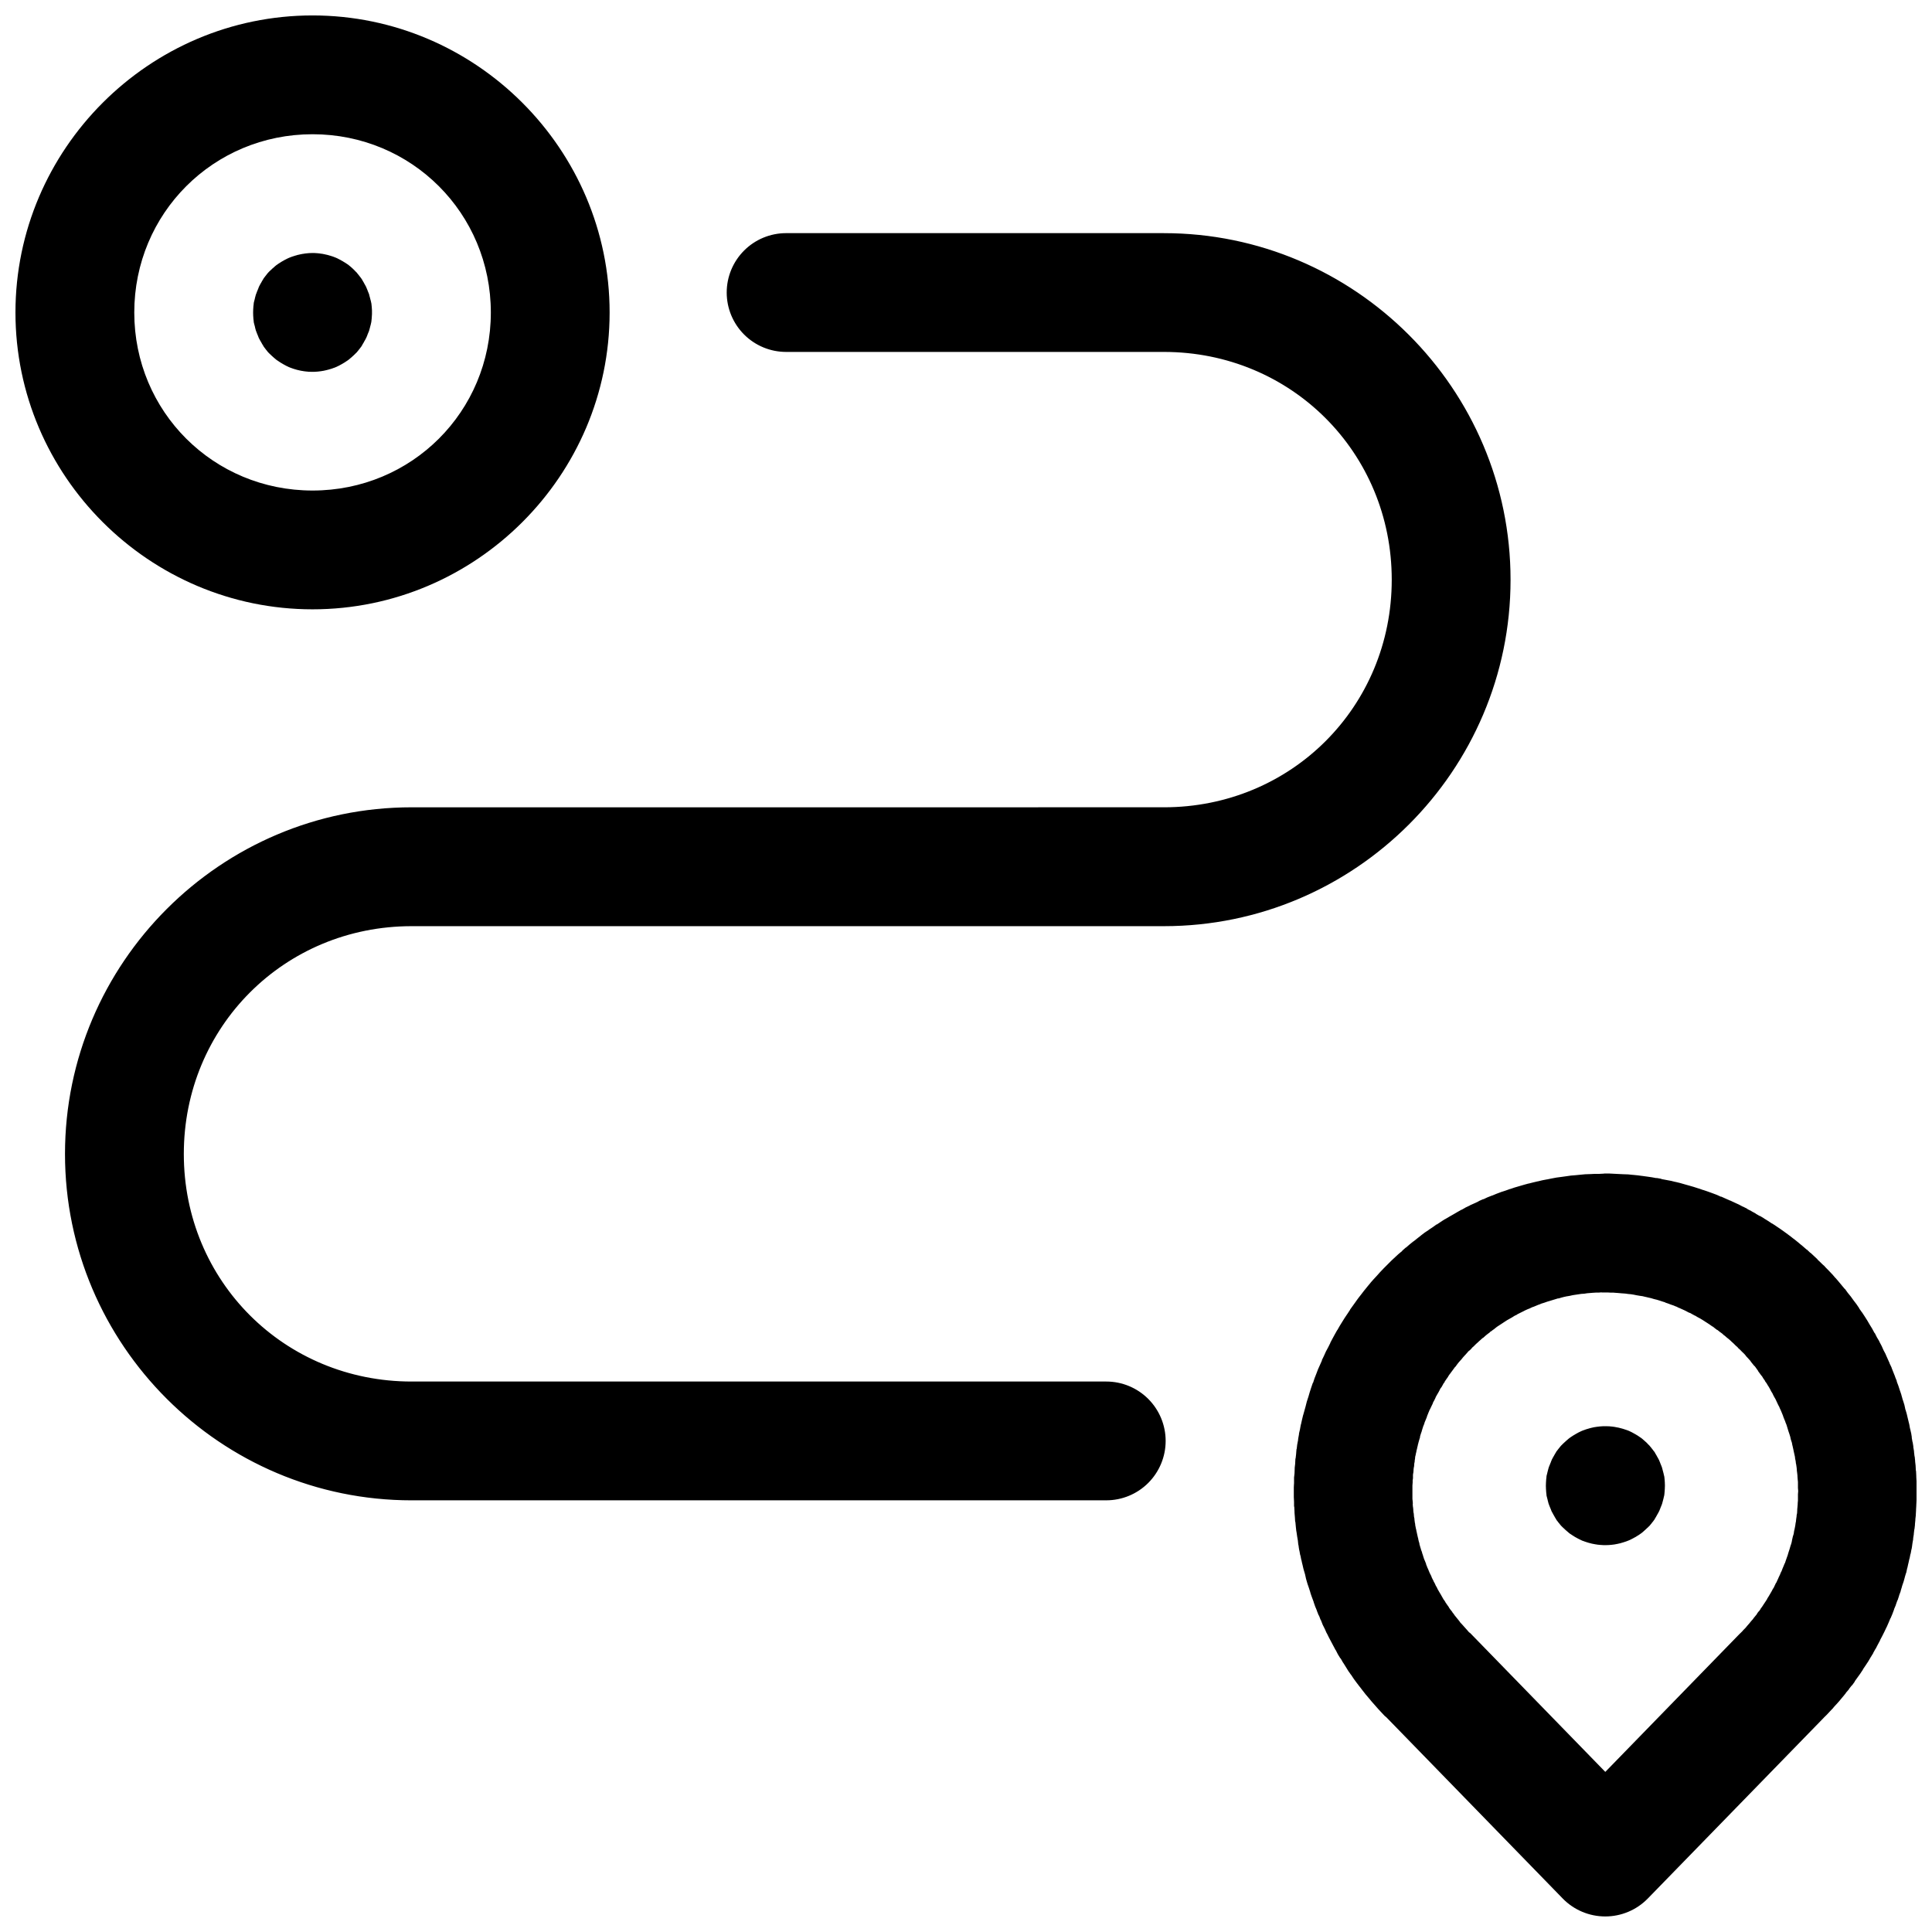 <?xml version="1.0" encoding="UTF-8"?>
<!-- Uploaded to: ICON Repo, www.svgrepo.com, Generator: ICON Repo Mixer Tools -->
<svg width="800px" height="800px" version="1.1" viewBox="144 144 512 512" xmlns="http://www.w3.org/2000/svg">
 <defs>
  <clipPath id="a">
   <path d="m148.09 148.09h503.81v503.81h-503.81z"/>
  </clipPath>
 </defs>
 <g clip-path="url(#a)">
  <path d="m226.83 148.09c-43.285 0-78.734 35.441-78.734 78.723s35.449 78.664 78.73 78.664c43.285 0 78.73-35.379 78.73-78.664 0-43.281-35.445-78.723-78.73-78.723zm0 31.484c26.27 0 47.246 20.973 47.246 47.242 0 26.27-20.977 47.18-47.246 47.18s-47.246-20.91-47.246-47.18c0-26.266 20.977-47.242 47.246-47.242zm125.5 26.211c-4.176 0-8.18 1.656-11.133 4.609-2.953 2.953-4.613 6.957-4.613 11.129 0 4.176 1.66 8.18 4.613 11.133 2.953 2.953 6.957 4.609 11.133 4.609h100.12c33.707 0 60.375 26.668 60.375 60.367s-26.668 60.309-60.375 60.309l-146.89 0.004h-52.473c-50.602 0-91.863 41.266-91.863 91.867 0 50.602 41.262 91.793 91.863 91.793l184.08-0.004c4.176 0 8.18-1.656 11.133-4.609 2.949-2.953 4.609-6.957 4.609-11.133 0-4.172-1.66-8.176-4.609-11.129-2.953-2.953-6.957-4.613-11.133-4.609h-184.08c-33.707 0-60.375-26.609-60.375-60.309 0-33.699 26.668-60.367 60.375-60.367h199.36c50.602 0 91.863-41.207 91.863-91.805 0-50.602-41.262-91.852-91.863-91.852zm-125.76 5.269c-0.082 0.008-0.164 0.012-0.246 0.016h-0.23c-0.082 0.008-0.164 0.012-0.246 0.016-0.078 0.004-0.156 0.012-0.23 0.016-0.082 0.012-0.164 0.02-0.246 0.031-0.078 0.004-0.156 0.012-0.23 0.016-0.082 0.008-0.164 0.02-0.246 0.031-0.078 0.008-0.156 0.02-0.23 0.031-0.082 0.012-0.164 0.027-0.246 0.047-0.078 0.008-0.156 0.02-0.23 0.027-0.082 0.016-0.164 0.031-0.246 0.047-0.078 0.016-0.156 0.031-0.23 0.047-0.082 0.016-0.164 0.031-0.246 0.047-0.078 0.02-0.156 0.039-0.23 0.062-0.078 0.012-0.156 0.027-0.234 0.043-0.082 0.02-0.164 0.043-0.246 0.062-0.074 0.027-0.152 0.051-0.23 0.078-0.082 0.02-0.164 0.039-0.246 0.062-0.074 0.023-0.152 0.047-0.23 0.074-0.082 0.027-0.164 0.051-0.246 0.078-0.074 0.023-0.152 0.051-0.23 0.074-0.082 0.027-0.164 0.051-0.246 0.078-0.074 0.031-0.152 0.062-0.23 0.094-0.082 0.027-0.164 0.059-0.246 0.09-0.074 0.031-0.152 0.062-0.23 0.094-0.07 0.031-0.141 0.062-0.215 0.094-0.066 0.027-0.133 0.059-0.199 0.09-0.07 0.035-0.145 0.07-0.215 0.109-0.066 0.035-0.133 0.07-0.199 0.105-0.074 0.035-0.145 0.074-0.215 0.109-0.074 0.035-0.145 0.07-0.215 0.105-0.066 0.043-0.133 0.082-0.199 0.125-0.074 0.039-0.145 0.082-0.219 0.121-0.066 0.035-0.133 0.074-0.199 0.109-0.07 0.047-0.141 0.09-0.215 0.137-0.066 0.043-0.133 0.082-0.199 0.125-0.07 0.043-0.145 0.09-0.215 0.137-0.066 0.043-0.133 0.082-0.199 0.125-0.074 0.043-0.145 0.09-0.215 0.137-0.066 0.051-0.133 0.102-0.199 0.156-0.074 0.043-0.145 0.09-0.219 0.137-0.059 0.051-0.121 0.102-0.184 0.152-0.055 0.047-0.113 0.094-0.168 0.141-0.062 0.051-0.125 0.102-0.184 0.152-0.059 0.055-0.113 0.113-0.168 0.168-0.062 0.051-0.125 0.102-0.188 0.156-0.062 0.051-0.121 0.102-0.184 0.152-0.055 0.055-0.113 0.113-0.168 0.168-0.062 0.059-0.125 0.113-0.184 0.172-0.062 0.055-0.125 0.109-0.188 0.168l-0.047 0.047h0.004c-0.062 0.055-0.125 0.109-0.188 0.168-0.062 0.062-0.121 0.121-0.184 0.184-0.055 0.062-0.113 0.125-0.168 0.184-0.051 0.059-0.105 0.113-0.156 0.172-0.051 0.059-0.102 0.121-0.152 0.184-0.047 0.062-0.094 0.121-0.137 0.184-0.055 0.066-0.105 0.133-0.156 0.199-0.051 0.062-0.102 0.125-0.152 0.188-0.047 0.059-0.094 0.121-0.137 0.184-0.055 0.066-0.105 0.133-0.156 0.199-0.051 0.066-0.102 0.133-0.152 0.199-0.039 0.066-0.074 0.133-0.109 0.199-0.039 0.066-0.082 0.133-0.121 0.199-0.043 0.066-0.082 0.137-0.125 0.203-0.039 0.066-0.082 0.133-0.121 0.199-0.039 0.07-0.074 0.145-0.109 0.215-0.039 0.066-0.082 0.133-0.121 0.199-0.043 0.07-0.082 0.145-0.125 0.215-0.039 0.07-0.082 0.145-0.121 0.215-0.035 0.074-0.074 0.145-0.109 0.215-0.039 0.074-0.082 0.145-0.121 0.215-0.031 0.074-0.062 0.145-0.094 0.215-0.031 0.074-0.062 0.145-0.09 0.219s-0.055 0.152-0.078 0.23c-0.031 0.07-0.062 0.141-0.094 0.215-0.031 0.074-0.062 0.152-0.09 0.23-0.031 0.07-0.062 0.141-0.094 0.215-0.031 0.074-0.062 0.152-0.09 0.23-0.027 0.074-0.055 0.152-0.078 0.23-0.031 0.074-0.062 0.152-0.094 0.23-0.031 0.074-0.062 0.152-0.09 0.23-0.023 0.074-0.043 0.152-0.062 0.23-0.023 0.078-0.043 0.152-0.062 0.23-0.02 0.078-0.043 0.152-0.062 0.23-0.02 0.078-0.039 0.152-0.059 0.23s-0.031 0.152-0.047 0.23c-0.023 0.082-0.043 0.164-0.062 0.246-0.02 0.078-0.043 0.152-0.062 0.23-0.02 0.082-0.039 0.164-0.062 0.246-0.02 0.078-0.039 0.152-0.059 0.23-0.012 0.082-0.023 0.164-0.031 0.246-0.008 0.078-0.012 0.152-0.016 0.23-0.012 0.082-0.02 0.164-0.031 0.246-0.012 0.078-0.02 0.152-0.031 0.23-0.004 0.082-0.012 0.164-0.016 0.246-0.004 0.082-0.008 0.164-0.016 0.246-0.004 0.078-0.008 0.152-0.016 0.23-0.004 0.082-0.008 0.164-0.016 0.246v0.246c-0.004 0.078-0.008 0.152-0.012 0.23-0.004 0.082-0.004 0.164 0 0.246-0.004 0.082-0.004 0.164 0 0.246 0.004 0.078 0.008 0.152 0.012 0.23v0.246c0.008 0.082 0.012 0.164 0.016 0.246 0.008 0.078 0.012 0.152 0.016 0.23 0.008 0.082 0.012 0.164 0.016 0.246 0.004 0.082 0.012 0.164 0.016 0.246 0.012 0.078 0.02 0.152 0.031 0.23 0.012 0.082 0.02 0.164 0.031 0.246 0.004 0.078 0.008 0.152 0.016 0.23 0.008 0.082 0.02 0.164 0.031 0.246 0.02 0.078 0.039 0.156 0.059 0.23 0.023 0.082 0.043 0.164 0.062 0.246 0.02 0.078 0.043 0.156 0.062 0.23 0.02 0.078 0.039 0.156 0.062 0.23 0.02 0.082 0.039 0.164 0.062 0.246 0.012 0.078 0.027 0.156 0.043 0.23 0.02 0.078 0.043 0.156 0.062 0.23 0.02 0.078 0.039 0.156 0.062 0.23 0.02 0.078 0.039 0.156 0.062 0.23 0.027 0.078 0.059 0.156 0.09 0.23 0.031 0.078 0.062 0.156 0.094 0.23 0.023 0.078 0.051 0.156 0.078 0.23 0.027 0.074 0.059 0.145 0.09 0.215 0.031 0.078 0.062 0.156 0.094 0.23 0.027 0.074 0.059 0.145 0.09 0.219s0.062 0.152 0.094 0.23c0.023 0.07 0.051 0.141 0.078 0.215 0.027 0.07 0.059 0.141 0.09 0.215 0.043 0.074 0.082 0.152 0.125 0.23 0.039 0.07 0.082 0.145 0.121 0.215 0.035 0.07 0.07 0.145 0.109 0.215 0.039 0.066 0.082 0.133 0.121 0.199 0.043 0.07 0.082 0.145 0.125 0.215 0.039 0.074 0.078 0.145 0.121 0.215 0.035 0.066 0.07 0.133 0.109 0.199 0.039 0.07 0.078 0.137 0.121 0.203 0.039 0.066 0.082 0.133 0.125 0.199 0.039 0.066 0.078 0.133 0.121 0.199 0.035 0.066 0.07 0.133 0.109 0.199 0.051 0.066 0.102 0.133 0.152 0.199 0.051 0.066 0.102 0.137 0.152 0.199 0.047 0.062 0.094 0.125 0.141 0.188 0.051 0.066 0.102 0.133 0.152 0.199 0.051 0.062 0.102 0.121 0.156 0.184 0.043 0.062 0.09 0.125 0.137 0.184 0.051 0.062 0.102 0.125 0.152 0.188 0.051 0.055 0.102 0.109 0.156 0.168 0.055 0.062 0.109 0.121 0.168 0.184 0.062 0.059 0.121 0.113 0.184 0.168 0.062 0.059 0.125 0.113 0.184 0.172l0.062 0.062v-0.004c0.055 0.059 0.113 0.113 0.168 0.172 0.062 0.055 0.125 0.113 0.188 0.168 0.055 0.051 0.109 0.102 0.168 0.152 0.062 0.059 0.121 0.113 0.184 0.172 0.062 0.051 0.125 0.102 0.184 0.152 0.059 0.051 0.113 0.102 0.172 0.152 0.059 0.055 0.121 0.105 0.184 0.156 0.055 0.047 0.113 0.09 0.168 0.137 0.062 0.051 0.121 0.102 0.184 0.152 0.074 0.047 0.145 0.094 0.215 0.141 0.066 0.047 0.133 0.094 0.203 0.137 0.07 0.047 0.141 0.094 0.215 0.141 0.066 0.047 0.133 0.09 0.199 0.137 0.07 0.047 0.141 0.094 0.215 0.141 0.066 0.039 0.133 0.082 0.199 0.121 0.07 0.043 0.145 0.082 0.215 0.121 0.066 0.043 0.133 0.086 0.199 0.125 0.074 0.043 0.145 0.082 0.215 0.121 0.066 0.039 0.133 0.074 0.203 0.109 0.07 0.043 0.141 0.082 0.215 0.121 0.07 0.039 0.141 0.074 0.215 0.109 0.066 0.035 0.133 0.07 0.199 0.109 0.07 0.031 0.145 0.059 0.215 0.09 0.066 0.035 0.133 0.074 0.199 0.109 0.07 0.031 0.145 0.062 0.215 0.09 0.078 0.031 0.156 0.062 0.23 0.094 0.082 0.031 0.164 0.062 0.246 0.094 0.078 0.023 0.156 0.051 0.23 0.074 0.082 0.031 0.164 0.062 0.246 0.094 0.078 0.027 0.156 0.051 0.23 0.074 0.082 0.027 0.164 0.055 0.246 0.078 0.078 0.023 0.156 0.043 0.23 0.062 0.082 0.027 0.164 0.051 0.246 0.078 0.078 0.02 0.156 0.039 0.23 0.059 0.082 0.023 0.164 0.043 0.246 0.062 0.078 0.016 0.156 0.031 0.23 0.047 0.082 0.02 0.164 0.043 0.246 0.062 0.078 0.016 0.156 0.031 0.23 0.043 0.078 0.02 0.156 0.031 0.23 0.047 0.082 0.012 0.164 0.023 0.246 0.031 0.078 0.016 0.156 0.031 0.23 0.047 0.082 0.012 0.164 0.02 0.246 0.031 0.078 0.008 0.156 0.02 0.23 0.031 0.082 0.008 0.164 0.02 0.246 0.027 0.078 0.008 0.156 0.012 0.23 0.016 0.082 0.012 0.164 0.023 0.246 0.031 0.078 0.008 0.156 0.012 0.23 0.016h0.246c0.078 0.008 0.156 0.012 0.234 0.016h0.242 0.234 0.246 0.23c0.082-0.004 0.164-0.008 0.246-0.016 0.074-0.004 0.152-0.008 0.23-0.016 0.082-0.004 0.164-0.008 0.246-0.016 0.074-0.004 0.152-0.008 0.23-0.016 0.082-0.008 0.164-0.02 0.246-0.031 0.074-0.008 0.152-0.02 0.23-0.027 0.082-0.012 0.164-0.02 0.246-0.031 0.074-0.012 0.152-0.02 0.23-0.031l0.246-0.047c0.074-0.008 0.152-0.02 0.23-0.031 0.074-0.012 0.152-0.027 0.23-0.047 0.082-0.02 0.164-0.039 0.246-0.059 0.074-0.016 0.152-0.031 0.23-0.047 0.082-0.02 0.164-0.039 0.246-0.062 0.074-0.02 0.152-0.039 0.23-0.062 0.082-0.02 0.164-0.039 0.246-0.059 0.074-0.027 0.152-0.051 0.23-0.078 0.082-0.02 0.164-0.039 0.246-0.062 0.074-0.023 0.152-0.051 0.23-0.074 0.082-0.027 0.164-0.051 0.246-0.078 0.074-0.031 0.152-0.062 0.23-0.094 0.082-0.023 0.164-0.051 0.246-0.074 0.074-0.031 0.152-0.062 0.23-0.094 0.082-0.031 0.164-0.062 0.246-0.094 0.066-0.027 0.133-0.059 0.199-0.09 0.07-0.035 0.145-0.07 0.215-0.109 0.066-0.031 0.133-0.059 0.199-0.09 0.074-0.035 0.145-0.074 0.215-0.109 0.066-0.035 0.133-0.07 0.199-0.109 0.074-0.039 0.145-0.078 0.219-0.121 0.07-0.035 0.141-0.07 0.215-0.109 0.066-0.039 0.133-0.078 0.199-0.121 0.07-0.039 0.145-0.082 0.215-0.121 0.066-0.043 0.133-0.082 0.199-0.125 0.07-0.039 0.145-0.082 0.215-0.121 0.066-0.047 0.133-0.094 0.199-0.141 0.074-0.043 0.145-0.09 0.215-0.137 0.066-0.047 0.137-0.094 0.203-0.141 0.07-0.043 0.141-0.09 0.215-0.137 0.066-0.051 0.133-0.102 0.199-0.152 0.062-0.047 0.121-0.094 0.184-0.141 0.062-0.051 0.125-0.102 0.184-0.152 0.059-0.051 0.113-0.102 0.168-0.156 0.062-0.051 0.125-0.102 0.188-0.152 0.062-0.051 0.121-0.102 0.184-0.152 0.055-0.059 0.113-0.113 0.168-0.172 0.062-0.051 0.125-0.102 0.184-0.152 0.059-0.055 0.113-0.113 0.172-0.168 0.062-0.059 0.121-0.113 0.184-0.172l0.062-0.062v0.004c0.055-0.059 0.113-0.113 0.168-0.172 0.062-0.059 0.125-0.121 0.184-0.184 0.062-0.055 0.125-0.109 0.184-0.168 0.047-0.062 0.094-0.121 0.141-0.184 0.051-0.062 0.102-0.125 0.152-0.184 0.051-0.062 0.105-0.125 0.156-0.188 0.043-0.059 0.09-0.121 0.137-0.184 0.051-0.062 0.102-0.121 0.152-0.184 0.055-0.066 0.105-0.133 0.156-0.199 0.047-0.062 0.09-0.125 0.137-0.188 0.051-0.066 0.105-0.133 0.156-0.199 0.039-0.066 0.082-0.133 0.121-0.199 0.043-0.066 0.082-0.133 0.121-0.199 0.039-0.07 0.074-0.145 0.109-0.215 0.043-0.066 0.082-0.133 0.121-0.199 0.043-0.066 0.086-0.133 0.125-0.203 0.043-0.07 0.082-0.141 0.121-0.215 0.039-0.07 0.074-0.141 0.109-0.215 0.043-0.066 0.082-0.133 0.121-0.199 0.043-0.07 0.086-0.141 0.125-0.215 0.035-0.07 0.07-0.145 0.105-0.215 0.043-0.078 0.086-0.152 0.125-0.23 0.031-0.07 0.062-0.145 0.094-0.215 0.031-0.07 0.059-0.145 0.09-0.215 0.031-0.078 0.062-0.152 0.094-0.23 0.023-0.074 0.051-0.145 0.074-0.215 0.031-0.078 0.062-0.156 0.094-0.23 0.031-0.078 0.062-0.156 0.094-0.23s0.059-0.145 0.09-0.215c0.031-0.078 0.062-0.156 0.094-0.23 0.027-0.078 0.051-0.156 0.074-0.23 0.023-0.078 0.043-0.156 0.062-0.23 0.023-0.078 0.043-0.156 0.062-0.234 0.02-0.074 0.043-0.152 0.062-0.23s0.039-0.16 0.062-0.246c0.02-0.074 0.039-0.152 0.059-0.23 0.023-0.074 0.043-0.152 0.062-0.23 0.023-0.082 0.043-0.164 0.062-0.246 0.016-0.074 0.031-0.152 0.047-0.23 0.02-0.082 0.039-0.164 0.059-0.246 0.012-0.074 0.023-0.152 0.031-0.23 0.012-0.082 0.023-0.164 0.031-0.246 0.008-0.082 0.012-0.164 0.016-0.246 0.012-0.074 0.02-0.152 0.031-0.23 0.004-0.082 0.012-0.164 0.016-0.246 0.004-0.082 0.012-0.164 0.016-0.246 0.004-0.074 0.012-0.152 0.016-0.23 0.004-0.082 0.008-0.164 0.016-0.246 0.004-0.082 0.008-0.164 0.016-0.246v-0.23-0.246-0.246-0.23c-0.008-0.082-0.012-0.164-0.016-0.246-0.008-0.082-0.012-0.164-0.016-0.246-0.004-0.074-0.012-0.152-0.016-0.23-0.004-0.082-0.012-0.164-0.016-0.246-0.012-0.082-0.02-0.164-0.031-0.246-0.004-0.074-0.012-0.152-0.016-0.23-0.008-0.082-0.02-0.164-0.031-0.246-0.008-0.082-0.02-0.164-0.031-0.246-0.02-0.074-0.039-0.152-0.059-0.23-0.016-0.082-0.031-0.164-0.047-0.246-0.02-0.074-0.043-0.152-0.062-0.23-0.02-0.074-0.039-0.152-0.062-0.23-0.02-0.082-0.039-0.164-0.062-0.246-0.02-0.074-0.039-0.152-0.059-0.23-0.02-0.074-0.043-0.152-0.062-0.23-0.02-0.074-0.039-0.152-0.062-0.23-0.02-0.078-0.039-0.152-0.062-0.23-0.012-0.078-0.027-0.152-0.043-0.23-0.031-0.078-0.062-0.152-0.094-0.23-0.031-0.078-0.062-0.152-0.094-0.23-0.027-0.078-0.059-0.152-0.09-0.23-0.031-0.07-0.062-0.145-0.094-0.215-0.023-0.078-0.051-0.152-0.074-0.23-0.031-0.07-0.062-0.145-0.094-0.215-0.031-0.078-0.062-0.156-0.094-0.23-0.027-0.074-0.059-0.145-0.09-0.215-0.031-0.074-0.062-0.145-0.094-0.215-0.035-0.074-0.07-0.145-0.109-0.215-0.039-0.074-0.078-0.145-0.121-0.215-0.039-0.074-0.082-0.145-0.121-0.215-0.043-0.074-0.082-0.145-0.125-0.219-0.035-0.07-0.07-0.141-0.105-0.215-0.043-0.066-0.082-0.133-0.125-0.199-0.039-0.07-0.082-0.145-0.121-0.215-0.043-0.066-0.082-0.133-0.125-0.199-0.035-0.066-0.07-0.133-0.105-0.199-0.043-0.066-0.082-0.133-0.125-0.199-0.051-0.07-0.102-0.137-0.152-0.203-0.047-0.066-0.094-0.133-0.141-0.199-0.051-0.062-0.102-0.121-0.152-0.184-0.051-0.066-0.102-0.133-0.152-0.199-0.047-0.062-0.094-0.125-0.141-0.184-0.051-0.062-0.102-0.125-0.152-0.188-0.051-0.059-0.102-0.121-0.156-0.184-0.043-0.062-0.09-0.121-0.137-0.184-0.051-0.062-0.102-0.125-0.152-0.184-0.062-0.059-0.125-0.113-0.188-0.172-0.055-0.059-0.109-0.121-0.168-0.184-0.059-0.055-0.121-0.113-0.184-0.168l-0.016-0.047c-0.062-0.055-0.121-0.113-0.184-0.168-0.059-0.059-0.113-0.113-0.168-0.168-0.062-0.059-0.125-0.113-0.188-0.172-0.055-0.051-0.109-0.102-0.168-0.152-0.062-0.059-0.121-0.113-0.184-0.168s-0.125-0.105-0.184-0.156c-0.059-0.047-0.113-0.09-0.172-0.137-0.059-0.051-0.121-0.102-0.184-0.152-0.062-0.055-0.121-0.105-0.184-0.156-0.066-0.047-0.133-0.094-0.199-0.137-0.074-0.047-0.145-0.094-0.215-0.141-0.066-0.047-0.133-0.09-0.203-0.137-0.07-0.047-0.141-0.094-0.215-0.141-0.066-0.039-0.133-0.082-0.199-0.121-0.07-0.043-0.141-0.082-0.215-0.121-0.066-0.047-0.133-0.094-0.199-0.141-0.07-0.035-0.145-0.07-0.215-0.105-0.066-0.043-0.133-0.086-0.199-0.125-0.074-0.043-0.145-0.082-0.215-0.121-0.074-0.039-0.145-0.074-0.215-0.109-0.066-0.035-0.137-0.07-0.203-0.105-0.07-0.039-0.141-0.074-0.215-0.109-0.066-0.035-0.133-0.074-0.199-0.109-0.07-0.031-0.145-0.062-0.215-0.09-0.066-0.031-0.133-0.062-0.199-0.094-0.082-0.031-0.164-0.062-0.246-0.09-0.078-0.031-0.152-0.062-0.23-0.094-0.082-0.031-0.164-0.062-0.246-0.094-0.078-0.023-0.152-0.051-0.23-0.074-0.082-0.027-0.164-0.055-0.246-0.078-0.078-0.027-0.152-0.051-0.23-0.078-0.082-0.02-0.164-0.039-0.246-0.059-0.078-0.027-0.156-0.055-0.23-0.078-0.082-0.02-0.164-0.043-0.246-0.062-0.078-0.02-0.156-0.039-0.23-0.062-0.082-0.016-0.164-0.031-0.246-0.043-0.078-0.023-0.156-0.043-0.23-0.062-0.082-0.016-0.164-0.031-0.246-0.047-0.078-0.016-0.156-0.031-0.23-0.047-0.078-0.016-0.156-0.031-0.23-0.047-0.082-0.008-0.164-0.02-0.246-0.027-0.078-0.012-0.156-0.023-0.23-0.031-0.082-0.016-0.164-0.031-0.246-0.047-0.078-0.008-0.156-0.012-0.23-0.016-0.082-0.012-0.164-0.02-0.246-0.031-0.078-0.004-0.156-0.012-0.23-0.016-0.082-0.004-0.164-0.012-0.246-0.016-0.078-0.004-0.156-0.008-0.23-0.016-0.082-0.004-0.164-0.008-0.246-0.016h-0.23-0.246-0.23zm342.49 243.97c-0.391 0.008-0.777 0.055-1.168 0.062-0.406 0.008-0.809-0.012-1.215 0-0.422 0.012-0.809 0.043-1.23 0.062h-0.062c-0.426 0.02-0.852 0.02-1.277 0.043-0.422 0.027-0.855 0.086-1.277 0.121-0.406 0.031-0.809 0.082-1.215 0.121-0.422 0.043-0.867 0.059-1.293 0.105-0.418 0.047-0.855 0.129-1.277 0.184-0.418 0.055-0.797 0.105-1.215 0.168l0.008 0.008h-0.062c-0.418 0.062-0.855 0.102-1.277 0.168-0.398 0.066-0.832 0.16-1.23 0.23-0.398 0.07-0.816 0.168-1.215 0.246v0.004h-0.062c-0.418 0.082-0.801 0.145-1.215 0.23-0.398 0.082-0.82 0.203-1.215 0.293h-0.062c-0.414 0.094-0.82 0.191-1.23 0.293-0.395 0.094-0.762 0.188-1.152 0.293v-0.004h-0.062c-0.41 0.105-0.824 0.223-1.23 0.34-0.406 0.113-0.809 0.234-1.215 0.355-0.406 0.117-0.809 0.23-1.215 0.355-0.391 0.121-0.781 0.273-1.168 0.398l0.004-0.004h-0.062c-0.402 0.133-0.75 0.277-1.152 0.414-0.402 0.141-0.832 0.258-1.23 0.398-0.398 0.145-0.82 0.309-1.215 0.461-0.379 0.145-0.73 0.312-1.105 0.461l-0.004 0.004h-0.062c-0.395 0.156-0.82 0.312-1.215 0.477-0.375 0.156-0.734 0.359-1.105 0.523v-0.062c-0.391 0.168-0.781 0.348-1.168 0.523-0.016 0.02-0.031 0.039-0.047 0.062-0.383 0.176-0.727 0.34-1.105 0.523-0.383 0.18-0.789 0.336-1.168 0.523v-0.004l-0.062 0.062c-0.379 0.188-0.73 0.328-1.105 0.523-0.379 0.195-0.715 0.43-1.09 0.629v-0.047c-0.375 0.199-0.734 0.426-1.105 0.629-0.371 0.207-0.738 0.434-1.105 0.645-0.367 0.211-0.742 0.414-1.105 0.629-0.367 0.219-0.73 0.422-1.09 0.645l-0.012 0.008h-0.062c-0.359 0.223-0.684 0.461-1.047 0.691-0.359 0.23-0.703 0.473-1.062 0.707v-0.062c-0.355 0.234-0.691 0.516-1.047 0.754-0.352 0.238-0.699 0.449-1.047 0.691h0.008c-0.023 0.02-0.043 0.039-0.062 0.062-0.348 0.246-0.699 0.438-1.047 0.691-0.332 0.242-0.656 0.508-0.984 0.754-0.02 0.02-0.043 0.039-0.062 0.062-0.34 0.258-0.648 0.508-0.984 0.77-0.312 0.242-0.629 0.504-0.938 0.754v-0.004h-0.043c-0.332 0.27-0.672 0.543-1 0.816-0.316 0.262-0.613 0.535-0.922 0.801h-0.062c-0.324 0.277-0.605 0.535-0.922 0.816v-0.004c-0.023 0.043-0.043 0.082-0.062 0.125-0.316 0.281-0.668 0.527-0.984 0.816-0.27 0.242-0.551 0.512-0.816 0.754-0.312 0.293-0.633 0.582-0.938 0.875v-0.004c-0.02 0.023-0.043 0.043-0.062 0.062-0.305 0.293-0.621 0.621-0.922 0.922-0.18 0.188-0.398 0.395-0.586 0.586l-0.23 0.23c-0.02 0.02-0.031 0.043-0.062 0.062v0.004c-0.098 0.094-0.195 0.191-0.293 0.289-0.297 0.309-0.586 0.609-0.875 0.922-0.023 0.023-0.043 0.043-0.062 0.062-0.297 0.312-0.59 0.664-0.875 0.984-0.27 0.285-0.562 0.586-0.816 0.875-0.27 0.301-0.555 0.621-0.816 0.922v0.004c-0.016 0.02-0.027 0.043-0.043 0.062-0.27 0.324-0.543 0.656-0.816 0.984-0.27 0.309-0.504 0.625-0.754 0.938-0.02 0.02-0.039 0.039-0.062 0.062-0.27 0.336-0.492 0.645-0.754 0.984-0.27 0.336-0.512 0.645-0.77 0.984-0.27 0.34-0.5 0.699-0.754 1.047-0.238 0.344-0.508 0.699-0.754 1.047-0.238 0.348-0.512 0.691-0.754 1.047l0.004-0.004v0.062c-0.238 0.352-0.457 0.688-0.691 1.047-0.238 0.344-0.488 0.699-0.707 1.047-0.238 0.359-0.469 0.742-0.691 1.105-0.207 0.348-0.434 0.691-0.645 1.047-0.207 0.363-0.418 0.738-0.629 1.105l-0.004-0.004c-0.02 0.023-0.039 0.043-0.062 0.062-0.207 0.371-0.438 0.777-0.645 1.152-0.18 0.336-0.387 0.707-0.57 1.047-0.207 0.375-0.387 0.727-0.586 1.105l0.004 0.004v0.062c-0.207 0.379-0.395 0.785-0.586 1.168-0.18 0.367-0.406 0.723-0.586 1.09-0.18 0.387-0.34 0.777-0.523 1.168-0.18 0.391-0.395 0.777-0.57 1.168h0.062c-0.18 0.391-0.367 0.82-0.539 1.215-0.18 0.395-0.363 0.77-0.523 1.168-0.148 0.395-0.305 0.816-0.461 1.215-0.148 0.383-0.316 0.785-0.461 1.168-0.148 0.402-0.258 0.809-0.398 1.215h0.004-0.062c-0.148 0.402-0.277 0.809-0.414 1.215-0.148 0.406-0.258 0.82-0.398 1.23-0.117 0.391-0.242 0.824-0.352 1.215-0.117 0.41-0.305 0.863-0.414 1.277l-0.004-0.004-0.047 0.188c-0.117 0.41-0.188 0.801-0.309 1.215-0.09 0.355-0.203 0.691-0.293 1.047-0.09 0.34-0.203 0.703-0.293 1.047l0.004-0.004c-0.02 0.055-0.039 0.113-0.062 0.168-0.09 0.418-0.219 0.875-0.309 1.293-0.09 0.34-0.145 0.703-0.23 1.047-0.02 0.055-0.043 0.113-0.062 0.168-0.09 0.422-0.145 0.855-0.23 1.277-0.059 0.344-0.188 0.699-0.246 1.047v-0.004 0.188c-0.09 0.422-0.145 0.855-0.23 1.277l-0.004-0.004v0.234c-0.059 0.426-0.188 0.852-0.246 1.277-0.059 0.348-0.062 0.699-0.121 1.047v-0.004c-0.023 0.055-0.043 0.113-0.062 0.168-0.059 0.426-0.047 0.867-0.105 1.293-0.031 0.352-0.094 0.695-0.121 1.047h-0.004c-0.02 0.074-0.043 0.152-0.062 0.23-0.031 0.426-0.027 0.848-0.062 1.277-0.031 0.352-0.094 0.695-0.121 1.047v-0.004 0.234c-0.027 0.426-0.016 0.848-0.047 1.277-0.02 0.352-0.094 0.695-0.121 1.047l-0.004-0.004v0.184c-0.016 0.43 0.008 0.906 0 1.336-0.012 0.371-0.062 0.723-0.062 1.09v0.004 0.062c-0.004 0.43 0 0.848 0 1.277 0 0.43-0.008 0.863 0 1.293 0.008 0.43 0.062 0.848 0.062 1.277 0.008 0.371-0.012 0.738 0 1.105 0.023 0.074 0.043 0.152 0.062 0.23 0.02 0.43 0.031 0.848 0.062 1.277v0.23c0.031 0.426 0.078 0.848 0.105 1.277 0.027 0.352 0.027 0.695 0.062 1.047l0.004-0.004c0.02 0.059 0.039 0.113 0.062 0.172 0.059 0.426 0.062 0.863 0.121 1.293 0.031 0.367 0.062 0.723 0.121 1.09 0.016 0.062 0.031 0.121 0.047 0.184 0.059 0.426 0.125 0.852 0.184 1.277 0.059 0.348 0.125 0.699 0.184 1.047 0.059 0.344 0.047 0.699 0.105 1.047l0.004-0.004c0.02 0.078 0.039 0.156 0.062 0.23 0.059 0.422 0.094 0.809 0.184 1.23 0.02 0.078 0.039 0.156 0.062 0.234 0.09 0.422 0.145 0.855 0.23 1.277v-0.23c0.09 0.422 0.156 0.855 0.246 1.277v-0.004c0.023 0.055 0.043 0.113 0.062 0.168 0.09 0.418 0.172 0.859 0.293 1.277 0.09 0.34 0.145 0.66 0.23 1h0.004c0.02 0.074 0.039 0.152 0.062 0.23 0.117 0.418 0.242 0.801 0.355 1.215 0.09 0.352 0.145 0.691 0.23 1.047h-0.004c0.023 0.074 0.043 0.152 0.062 0.23 0.117 0.414 0.242 0.82 0.355 1.23 0.117 0.395 0.289 0.762 0.398 1.152 0.117 0.367 0.242 0.742 0.355 1.105v0.062c0.117 0.406 0.277 0.809 0.414 1.215 0.148 0.406 0.316 0.828 0.461 1.23v0.062c0.148 0.402 0.258 0.754 0.398 1.152 0.148 0.383 0.312 0.727 0.461 1.105l0.004 0.004v0.062c0.148 0.398 0.312 0.82 0.477 1.215h0.062c0.18 0.395 0.293 0.836 0.461 1.23v-0.121c0.18 0.395 0.293 0.777 0.461 1.168 0.02 0.055 0.039 0.109 0.062 0.168 0.18 0.391 0.402 0.781 0.586 1.168 0.148 0.348 0.293 0.699 0.461 1.047h-0.004c0.023 0.02 0.043 0.039 0.062 0.062 0.18 0.387 0.375 0.77 0.57 1.152 0.18 0.379 0.387 0.73 0.586 1.105 0.207 0.379 0.383 0.73 0.586 1.105 0.207 0.379 0.375 0.734 0.586 1.105l-0.004 0.004h0.047c0.207 0.371 0.371 0.785 0.586 1.152 0.207 0.355 0.434 0.695 0.645 1.047h0.062c0.207 0.367 0.406 0.746 0.629 1.105l0.062 0.062c0.238 0.363 0.461 0.75 0.691 1.105 0.207 0.336 0.422 0.711 0.645 1.047 0.238 0.344 0.461 0.645 0.691 0.984h0.004c0.02 0.023 0.039 0.043 0.062 0.062 0.238 0.352 0.445 0.695 0.691 1.047 0.238 0.348 0.516 0.699 0.77 1.047 0.238 0.332 0.508 0.656 0.754 0.984h-0.004c0.023 0.02 0.043 0.039 0.062 0.062 0.27 0.34 0.488 0.648 0.754 0.984 0.27 0.336 0.547 0.715 0.816 1.047 0.27 0.32 0.539 0.621 0.801 0.938 0.27 0.328 0.539 0.66 0.816 0.984 0.27 0.324 0.531 0.602 0.816 0.922 0.297 0.32 0.59 0.684 0.875 1 0.297 0.312 0.57 0.613 0.859 0.922 0.297 0.312 0.578 0.633 0.875 0.938v-0.004c0.137 0.117 0.273 0.23 0.414 0.34l0.23 0.23 46.539 47.824v0.004c2.965 3.039 7.031 4.754 11.277 4.754 4.25 0 8.316-1.715 11.277-4.754l46.602-47.871 0.168-0.184c0.02-0.02 0.031-0.043 0.062-0.062l0.246-0.23v-0.004c0.137-0.133 0.27-0.266 0.402-0.398 0.297-0.309 0.586-0.625 0.875-0.938 0.27-0.281 0.555-0.574 0.816-0.859l0.062-0.121c0.238-0.266 0.516-0.547 0.754-0.816l0.062-0.062c0.27-0.301 0.555-0.617 0.816-0.922l-0.004-0.004c0.016-0.02 0.031-0.043 0.047-0.062 0.27-0.305 0.512-0.613 0.77-0.922l0.062-0.062c0.27-0.309 0.504-0.625 0.754-0.938v-0.062c0.27-0.32 0.551-0.598 0.801-0.922v-0.062c0.27-0.324 0.523-0.656 0.77-0.984h0.062c0.27-0.344 0.504-0.699 0.754-1.047h-0.062c0.238-0.344 0.508-0.695 0.754-1.047 0.238-0.348 0.512-0.691 0.754-1.047 0.238-0.34 0.465-0.703 0.691-1.047v-0.062c0.238-0.344 0.488-0.699 0.707-1.047 0.238-0.359 0.469-0.684 0.691-1.047 0.238-0.363 0.426-0.738 0.645-1.105v0.004c0.012-0.02 0.027-0.039 0.043-0.062 0.207-0.352 0.441-0.688 0.645-1.047v-0.062c0.207-0.355 0.387-0.688 0.586-1.047v0.004l0.062-0.062c0.207-0.375 0.367-0.73 0.57-1.105 0.207-0.375 0.387-0.711 0.586-1.09l-0.004-0.004v-0.062c0.207-0.379 0.395-0.723 0.586-1.105 0.18-0.383 0.398-0.781 0.586-1.168 0.18-0.371 0.352-0.734 0.523-1.105l-0.004-0.004 0.047-0.047c0.18-0.387 0.367-0.84 0.539-1.23 0.148-0.367 0.305-0.738 0.461-1.105l0.062-0.062c0.148-0.371 0.309-0.719 0.461-1.09 0.148-0.398 0.305-0.832 0.461-1.23l-0.004-0.004v-0.059c0.148-0.383 0.316-0.707 0.461-1.09v-0.062c0.148-0.383 0.277-0.781 0.414-1.168l0.004-0.004c0.02-0.02 0.039-0.043 0.062-0.062 0.148-0.402 0.258-0.809 0.398-1.215v-0.062c0.117-0.371 0.305-0.734 0.414-1.105v-0.105c0.117-0.371 0.23-0.734 0.34-1.105v-0.004-0.062c0.117-0.352 0.242-0.691 0.355-1.047l0.062-0.168c0.117-0.352 0.172-0.691 0.293-1.047h-0.004c0.023-0.082 0.043-0.164 0.062-0.246 0.09-0.336 0.203-0.648 0.293-0.984l0.062-0.105c0.09-0.375 0.156-0.793 0.246-1.168 0.02-0.059 0.043-0.113 0.062-0.172 0.09-0.34 0.145-0.703 0.23-1.047l0.062-0.23c0.09-0.34 0.145-0.719 0.23-1.062h0.004c0.02-0.055 0.043-0.109 0.062-0.168 0.09-0.422 0.156-0.855 0.246-1.277v0.23c0.09-0.422 0.145-0.855 0.23-1.277v0.004c0.023-0.062 0.043-0.121 0.062-0.184 0.09-0.422 0.125-0.855 0.184-1.277h0.004c0.008-0.07 0.02-0.141 0.027-0.215 0.059-0.348 0.125-0.699 0.184-1.047v-0.246c0.059-0.348 0.109-0.695 0.168-1.047l0.004 0.004v-0.172c0.031-0.348 0.094-0.699 0.121-1.047l0.062-0.23c0.031-0.348 0.094-0.699 0.121-1.047v0.004c0.004-0.078 0.004-0.156 0-0.234 0.031-0.348 0.078-0.695 0.105-1.047v-0.23c0.031-0.352 0.094-0.695 0.121-1.047l0.004 0.004v-0.25c0.023-0.352 0.031-0.695 0.062-1.047v-0.23c0.023-0.352 0.031-0.695 0.062-1.047v0.004-0.172c0.016-0.43 0.062-0.848 0.062-1.277 0.012-0.391-0.008-0.777 0-1.168v-0.062c0.004-0.391 0-0.824 0-1.215 0-0.43 0.008-0.91 0-1.336-0.008-0.371 0.012-0.734 0-1.105v-0.168c-0.008-0.371-0.062-0.738-0.062-1.105v-0.004-0.23c-0.02-0.43-0.031-0.848-0.062-1.277-0.02-0.078-0.039-0.156-0.062-0.234-0.031-0.426-0.02-0.863-0.062-1.293-0.027-0.352-0.094-0.695-0.121-1.047v0.004-0.168c-0.031-0.348-0.078-0.699-0.105-1.047l-0.062-0.23c-0.031-0.348-0.062-0.699-0.121-1.047h-0.004v-0.23c-0.059-0.352-0.125-0.695-0.184-1.047v-0.23c-0.059-0.348-0.109-0.699-0.168-1.047-0.023-0.062-0.043-0.125-0.062-0.184-0.059-0.348-0.125-0.699-0.184-1.047v-0.23c-0.059-0.348-0.109-0.699-0.168-1.047h-0.004c-0.02-0.078-0.043-0.156-0.062-0.23-0.059-0.344-0.156-0.703-0.246-1.047l-0.047-0.23c-0.059-0.34-0.094-0.66-0.184-1h-0.004c-0.02-0.078-0.039-0.156-0.062-0.234-0.09-0.418-0.172-0.797-0.293-1.215-0.09-0.355-0.156-0.691-0.246-1.047v0.004c-0.02-0.078-0.039-0.156-0.062-0.234-0.09-0.336-0.203-0.648-0.293-0.984l-0.062-0.121c-0.012-0.035 0.012-0.07 0-0.105-0.09-0.34-0.145-0.707-0.23-1.047-0.02-0.062-0.039-0.121-0.062-0.184-0.09-0.355-0.242-0.754-0.352-1.105l-0.062-0.168c-0.09-0.352-0.172-0.695-0.293-1.047v-0.062c-0.117-0.41-0.277-0.809-0.414-1.215-0.117-0.406-0.258-0.824-0.398-1.23-0.148-0.406-0.316-0.812-0.461-1.215h0.062c-0.148-0.402-0.324-0.77-0.477-1.168v-0.062c-0.148-0.398-0.305-0.758-0.461-1.152-0.148-0.383-0.305-0.789-0.461-1.168v-0.062c-0.148-0.379-0.363-0.715-0.523-1.09v-0.004-0.062c-0.18-0.395-0.348-0.777-0.523-1.168-0.18-0.391-0.34-0.781-0.523-1.168v-0.047c-0.18-0.371-0.406-0.738-0.586-1.105-0.18-0.383-0.328-0.785-0.523-1.168-0.18-0.383-0.387-0.727-0.586-1.105h0.004v-0.051c-0.18-0.363-0.434-0.684-0.629-1.047-0.207-0.375-0.375-0.797-0.586-1.168v0.004h-0.062c-0.207-0.375-0.414-0.797-0.629-1.168-0.207-0.355-0.43-0.695-0.645-1.047-0.207-0.367-0.418-0.746-0.645-1.105-0.238-0.363-0.461-0.73-0.691-1.09-0.238-0.359-0.457-0.691-0.691-1.047l-0.004-0.004c-0.02-0.02-0.043-0.039-0.062-0.062-0.238-0.34-0.461-0.648-0.691-0.984v-0.062c-0.238-0.34-0.469-0.711-0.707-1.047-0.238-0.336-0.508-0.652-0.754-0.984-0.238-0.344-0.496-0.703-0.754-1.047-0.27-0.34-0.551-0.664-0.816-1-0.27-0.336-0.484-0.711-0.754-1.047l0.004 0.008h-0.062c-0.27-0.332-0.543-0.656-0.816-0.984-0.27-0.328-0.535-0.66-0.816-0.984-0.238-0.281-0.504-0.598-0.754-0.875l-0.121-0.105c-0.238-0.277-0.445-0.539-0.691-0.816-0.039-0.043-0.082-0.082-0.121-0.125-0.297-0.312-0.582-0.613-0.875-0.922-0.297-0.312-0.562-0.57-0.859-0.875h-0.004c-0.113-0.137-0.234-0.27-0.352-0.402-0.117-0.105-0.23-0.184-0.34-0.293l-0.246-0.23c-0.117-0.117-0.242-0.238-0.355-0.352-0.297-0.289-0.559-0.531-0.859-0.816v-0.062c-0.297-0.285-0.637-0.598-0.938-0.875-0.312-0.293-0.605-0.574-0.922-0.859v0.062c-0.316-0.285-0.605-0.598-0.922-0.875l-0.004-0.004h-0.062c-0.32-0.281-0.613-0.539-0.938-0.816v0.004c-0.02-0.023-0.039-0.043-0.062-0.062-0.305-0.258-0.617-0.5-0.922-0.754l-0.062-0.062c-0.309-0.254-0.613-0.504-0.922-0.754-0.312-0.25-0.668-0.508-0.984-0.754l-0.062-0.062c-0.316-0.242-0.68-0.516-1-0.754-0.344-0.258-0.684-0.504-1.031-0.754-0.344-0.246-0.711-0.512-1.062-0.754-0.348-0.242-0.691-0.469-1.047-0.707-0.34-0.23-0.699-0.469-1.047-0.691h-0.062c-0.344-0.223-0.699-0.473-1.047-0.691-0.34-0.211-0.703-0.438-1.047-0.645l-0.062-0.062c-0.34-0.207-0.699-0.43-1.047-0.629v0.062c-0.367-0.219-0.738-0.434-1.105-0.645l0.008-0.004c-0.02-0.02-0.039-0.039-0.062-0.062-0.348-0.195-0.695-0.379-1.047-0.57l-0.062-0.062c-0.348-0.191-0.695-0.336-1.047-0.523l0.004 0.004v-0.062c-0.375-0.199-0.773-0.391-1.152-0.586h-0.062c-0.379-0.191-0.723-0.398-1.105-0.586-0.379-0.184-0.785-0.344-1.168-0.523-0.383-0.18-0.703-0.348-1.09-0.523l-0.004 0.004h-0.062c-0.391-0.172-0.777-0.355-1.168-0.523-0.391-0.168-0.773-0.359-1.168-0.523v0.062c-0.395-0.164-0.758-0.367-1.152-0.523-0.395-0.156-0.832-0.312-1.23-0.461-0.398-0.148-0.75-0.273-1.152-0.414-0.379-0.137-0.785-0.27-1.168-0.398h-0.062c-0.383-0.133-0.781-0.293-1.168-0.414h-0.004-0.047c-0.406-0.133-0.824-0.277-1.23-0.398-0.406-0.125-0.809-0.234-1.215-0.352-0.406-0.117-0.809-0.227-1.215-0.34-0.41-0.113-0.82-0.25-1.23-0.355s-0.805-0.195-1.215-0.293h-0.062c-0.395-0.094-0.773-0.207-1.168-0.293h-0.047c-0.395-0.086-0.836-0.152-1.23-0.23-0.414-0.086-0.801-0.156-1.215-0.23v-0.004c-0.02-0.02-0.039-0.039-0.062-0.062-0.418-0.078-0.855-0.16-1.277-0.23l0.062 0.062c-0.418-0.07-0.812-0.168-1.23-0.23-0.418-0.066-0.855-0.125-1.277-0.184-0.418-0.059-0.797-0.117-1.215-0.168l0.004-0.004h-0.062c-0.418-0.051-0.855-0.125-1.277-0.168-0.402-0.043-0.828-0.086-1.23-0.121h-0.062c-0.402-0.039-0.75-0.09-1.152-0.121v-0.004h-0.062c-0.426-0.031-0.852-0.02-1.277-0.043-0.422-0.027-0.867-0.043-1.293-0.062-0.422-0.02-0.793-0.051-1.215-0.062-0.422-0.016-0.793-0.055-1.215-0.062h0.004-0.121c-0.387-0.004-0.781 0-1.168 0zm-0.629 31.469 0.043 0.031v-0.004h0.062c0.27-0.004 0.555 0 0.816 0 0.27 0 0.496-0.004 0.754 0 0.207 0.004 0.473 0.043 0.691 0.043v0.004h0.062c0.27 0.008 0.496-0.012 0.754 0 0.27 0.012 0.496 0.043 0.754 0.062h-0.004 0.062c0.27 0.016 0.496 0.043 0.754 0.062 0.238 0.02 0.457 0.043 0.691 0.062h0.062c0.27 0.023 0.559 0.031 0.816 0.062 0.27 0.027 0.496 0.074 0.754 0.105 0.238 0.031 0.473 0.027 0.707 0.062 0.27 0.035 0.496 0.082 0.754 0.121 0.27 0.043 0.562 0.125 0.816 0.168l-0.004 0.004h0.051c0.238 0.043 0.473 0.078 0.707 0.121 0.27 0.047 0.5 0.055 0.754 0.105 0.27 0.051 0.5 0.129 0.754 0.184l-0.004 0.004h0.062c0.238 0.051 0.461 0.113 0.691 0.168 0.238 0.059 0.504 0.105 0.754 0.168 0.238 0.066 0.52 0.164 0.77 0.23 0.238 0.07 0.504 0.109 0.754 0.184 0.238 0.07 0.504 0.156 0.754 0.23 0.238 0.07 0.461 0.156 0.691 0.23 0.238 0.082 0.508 0.148 0.754 0.23v0.008c0.02 0.023 0.039 0.043 0.062 0.062 0.238 0.082 0.449 0.145 0.691 0.23 0.238 0.086 0.523 0.199 0.77 0.293 0.238 0.094 0.449 0.137 0.691 0.23 0.238 0.094 0.453 0.191 0.691 0.293 0.02 0.004 0.039 0.004 0.062 0 0.238 0.102 0.453 0.25 0.691 0.355h0.062c0.207 0.094 0.422 0.191 0.645 0.293 0.238 0.105 0.52 0.227 0.754 0.34 0.238 0.109 0.461 0.242 0.691 0.355 0.238 0.113 0.461 0.238 0.691 0.355v-0.062c0.238 0.117 0.477 0.281 0.707 0.398 0.207 0.109 0.422 0.242 0.629 0.352l0.004-0.004h0.062c0.238 0.125 0.465 0.289 0.691 0.414 0.207 0.117 0.441 0.219 0.645 0.34 0.238 0.133 0.469 0.281 0.691 0.414 0.238 0.137 0.488 0.32 0.707 0.461 0.207 0.129 0.43 0.27 0.629 0.398 0.207 0.145 0.488 0.332 0.707 0.477 0.207 0.133 0.375 0.266 0.57 0.398v0.004h0.062c0.207 0.141 0.387 0.316 0.586 0.461 0.207 0.156 0.418 0.32 0.629 0.477v-0.062c0.207 0.156 0.438 0.363 0.645 0.523s0.438 0.297 0.645 0.461c0.207 0.164 0.367 0.355 0.57 0.523h0.062c0.207 0.168 0.387 0.352 0.586 0.523 0.207 0.168 0.387 0.289 0.586 0.461 0.207 0.172 0.387 0.348 0.586 0.523h-0.004c0.016 0.02 0.031 0.039 0.047 0.062 0.207 0.18 0.391 0.344 0.586 0.523 0.207 0.18 0.332 0.34 0.523 0.523l-0.004-0.004c0.02 0.023 0.043 0.043 0.062 0.062 0.18 0.18 0.398 0.336 0.586 0.523v0.062c0.18 0.184 0.398 0.336 0.586 0.523h-0.004c0.184 0.199 0.375 0.395 0.57 0.586 0.031 0.039 0.094 0.07 0.121 0.105l0.121 0.121c0.148 0.156 0.316 0.305 0.461 0.461 0.148 0.156 0.258 0.363 0.398 0.523h0.004c0.039 0.043 0.078 0.082 0.121 0.121 0.18 0.199 0.348 0.367 0.523 0.57 0.18 0.203 0.352 0.379 0.523 0.586h-0.062c0.18 0.207 0.352 0.438 0.523 0.645 0.18 0.207 0.312 0.375 0.477 0.586l-0.004-0.004h0.062c0.18 0.207 0.301 0.418 0.461 0.629 0.148 0.215 0.305 0.43 0.461 0.645v0.004 0.062c0.148 0.215 0.305 0.414 0.461 0.629 0.148 0.219 0.309 0.426 0.461 0.645l0.004 0.004h0.062c0.148 0.219 0.277 0.469 0.414 0.691 0.148 0.207 0.324 0.434 0.461 0.645h-0.062c0.148 0.227 0.32 0.402 0.461 0.629 0.148 0.227 0.277 0.477 0.414 0.707v0.004c0.023 0.02 0.043 0.039 0.062 0.062 0.148 0.23 0.258 0.461 0.398 0.691 0.117 0.211 0.242 0.48 0.355 0.691 0.117 0.219 0.289 0.426 0.398 0.645v0.062c0.117 0.234 0.242 0.453 0.355 0.691 0.117 0.238 0.289 0.449 0.398 0.691 0.117 0.242 0.242 0.527 0.355 0.77 0.117 0.242 0.242 0.508 0.355 0.754 0.117 0.23 0.23 0.402 0.34 0.629l-0.004 0.004v0.059c0.117 0.246 0.242 0.504 0.355 0.754 0.09 0.227 0.203 0.48 0.293 0.707 0.09 0.25 0.188 0.504 0.309 0.754h-0.004v0.062c0.09 0.25 0.203 0.5 0.293 0.754 0.09 0.234 0.203 0.453 0.293 0.691h-0.004v0.062c0.09 0.258 0.219 0.496 0.309 0.754 0.09 0.258 0.145 0.496 0.23 0.754 0.09 0.258 0.156 0.555 0.246 0.816 0.059 0.223 0.172 0.465 0.23 0.691h0.004c0.02 0.059 0.043 0.121 0.062 0.184 0.09 0.258 0.145 0.492 0.23 0.754 0.059 0.188 0.062 0.398 0.121 0.586l0.004-0.004c0.02 0.078 0.039 0.156 0.062 0.234 0.059 0.262 0.188 0.492 0.246 0.754 0.059 0.203 0.047 0.383 0.105 0.586v-0.004c0.02 0.078 0.043 0.156 0.062 0.234 0.059 0.266 0.125 0.551 0.184 0.816 0.031 0.191 0.094 0.395 0.121 0.586l0.004-0.004c0.012 0.078 0.027 0.152 0.043 0.23 0.059 0.266 0.125 0.547 0.184 0.816 0.031 0.191 0.094 0.379 0.121 0.57l0.004-0.004c-0.004 0.082-0.004 0.168 0 0.25 0.059 0.27 0.109 0.531 0.168 0.801 0.027 0.191 0.031 0.395 0.062 0.586v-0.004c0.02 0.078 0.043 0.156 0.062 0.23 0.031 0.27 0.094 0.543 0.121 0.816 0.023 0.195 0.031 0.391 0.062 0.586v-0.004 0.234c0.031 0.27 0.078 0.547 0.105 0.816 0.016 0.195 0.031 0.391 0.062 0.586l0.004-0.004v0.234c0.023 0.27 0.031 0.543 0.062 0.816 0.012 0.215 0.062 0.418 0.062 0.629 0.008 0.195-0.004 0.391 0 0.586v-0.004 0.184c0.008 0.273-0.004 0.543 0 0.816 0.004 0.27 0.062 0.527 0.062 0.801v0.062c0 0.27-0.062 0.543-0.062 0.816-0.004 0.23 0.008 0.473 0 0.707v-0.004 0.172c-0.008 0.27 0.008 0.543 0 0.816-0.012 0.215-0.031 0.418-0.062 0.629v0.246c-0.012 0.27-0.031 0.527-0.062 0.801-0.016 0.195-0.031 0.391-0.062 0.586v-0.004 0.234c-0.02 0.27-0.016 0.547-0.043 0.816-0.02 0.195-0.094 0.391-0.121 0.586l-0.004-0.004v0.23c-0.027 0.27-0.094 0.547-0.121 0.816-0.027 0.211-0.027 0.434-0.062 0.645-0.023 0.078-0.043 0.156-0.062 0.234-0.031 0.27-0.078 0.484-0.105 0.754-0.031 0.207-0.094 0.422-0.121 0.629-0.031 0.191-0.094 0.395-0.121 0.586l-0.004-0.004c-0.023 0.078-0.043 0.156-0.062 0.234-0.059 0.27-0.047 0.488-0.105 0.754-0.059 0.203-0.125 0.383-0.184 0.586l-0.004-0.004c-0.02 0.078-0.043 0.156-0.062 0.234-0.059 0.266-0.125 0.551-0.184 0.816-0.059 0.188-0.047 0.398-0.105 0.586v-0.004c-0.023 0.078-0.043 0.152-0.062 0.23-0.059 0.262-0.156 0.492-0.246 0.754-0.059 0.203-0.109 0.383-0.168 0.586h-0.004c-0.02 0.074-0.043 0.152-0.062 0.23-0.09 0.258-0.156 0.496-0.246 0.754-0.09 0.242-0.145 0.512-0.23 0.754h-0.004v0.062c-0.09 0.258-0.203 0.559-0.293 0.816-0.09 0.238-0.156 0.469-0.246 0.707-0.09 0.238-0.145 0.457-0.23 0.691-0.02 0.02-0.043 0.039-0.062 0.062-0.09 0.254-0.188 0.5-0.309 0.754-0.09 0.234-0.203 0.457-0.293 0.691-0.09 0.25-0.172 0.504-0.293 0.754l0.004-0.004c-0.02 0.023-0.039 0.043-0.062 0.062-0.117 0.25-0.188 0.508-0.309 0.754-0.117 0.246-0.23 0.461-0.34 0.707-0.09 0.223-0.188 0.473-0.309 0.691-0.117 0.242-0.23 0.512-0.34 0.754h0.008-0.062c-0.117 0.242-0.242 0.516-0.355 0.754-0.117 0.223-0.23 0.484-0.34 0.707h-0.062c-0.117 0.238-0.215 0.457-0.355 0.691-0.117 0.234-0.258 0.461-0.398 0.691-0.148 0.23-0.277 0.477-0.414 0.707-0.117 0.219-0.258 0.418-0.398 0.629v0.004 0.062c-0.148 0.227-0.277 0.422-0.414 0.645-0.148 0.227-0.316 0.469-0.461 0.691-0.148 0.223-0.312 0.484-0.461 0.707-0.148 0.207-0.316 0.426-0.461 0.629h0.043c-0.148 0.219-0.305 0.43-0.461 0.645v0.004h-0.062c-0.148 0.219-0.301 0.418-0.461 0.629h0.062c-0.148 0.215-0.359 0.434-0.523 0.645-0.148 0.211-0.355 0.422-0.523 0.629h0.062c-0.18 0.207-0.352 0.379-0.523 0.586v0.004l-0.062 0.062c-0.18 0.207-0.352 0.441-0.523 0.645-0.148 0.168-0.312 0.355-0.461 0.523-0.18 0.199-0.344 0.434-0.523 0.629h0.004c-0.023 0.02-0.043 0.043-0.062 0.062-0.18 0.199-0.406 0.391-0.586 0.586-0.059 0.047-0.062 0.117-0.121 0.168l-0.234 0.234c-0.082 0.078-0.164 0.16-0.246 0.246-0.09 0.094-0.203 0.18-0.293 0.277h0.004c-0.043 0.039-0.082 0.078-0.125 0.121l-35.5 36.477-35.621-36.602c-0.074-0.078-0.152-0.156-0.23-0.234l-0.184-0.105-0.23-0.23c-0.059-0.07-0.125-0.164-0.184-0.23-0.18-0.195-0.344-0.391-0.523-0.586-0.18-0.195-0.344-0.387-0.523-0.586-0.18-0.199-0.348-0.383-0.523-0.586h-0.004l-0.062-0.062c-0.18-0.203-0.352-0.363-0.523-0.57h0.062c-0.18-0.207-0.352-0.438-0.523-0.645-0.18-0.207-0.355-0.438-0.523-0.645-0.148-0.199-0.309-0.367-0.461-0.57v-0.062c-0.148-0.199-0.328-0.383-0.477-0.586l0.004 0.004v-0.062c-0.148-0.195-0.32-0.387-0.461-0.586l-0.062-0.062c-0.117-0.184-0.258-0.383-0.398-0.57v-0.062c-0.148-0.207-0.32-0.438-0.461-0.645-0.148-0.223-0.332-0.469-0.477-0.691h-0.004v-0.062c-0.117-0.203-0.258-0.379-0.398-0.586l-0.062-0.062c-0.117-0.207-0.242-0.422-0.355-0.629-0.148-0.23-0.258-0.477-0.398-0.707-0.148-0.23-0.277-0.457-0.414-0.691-0.117-0.234-0.258-0.453-0.398-0.691-0.117-0.234-0.242-0.516-0.355-0.754h-0.062c-0.117-0.238-0.23-0.531-0.34-0.77-0.117-0.211-0.242-0.418-0.355-0.629v-0.062c-0.117-0.227-0.242-0.461-0.355-0.691h0.004c-0.016-0.02-0.027-0.043-0.043-0.062-0.09-0.207-0.156-0.438-0.246-0.645l-0.062-0.105c-0.09-0.207-0.203-0.379-0.293-0.586-0.02-0.043-0.043-0.082-0.062-0.125-0.09-0.23-0.172-0.461-0.293-0.691v-0.062c-0.09-0.219-0.219-0.43-0.309-0.645v-0.043c-0.09-0.234-0.203-0.473-0.293-0.707h0.004v-0.109c-0.09-0.254-0.203-0.5-0.293-0.754-0.09-0.238-0.219-0.469-0.309-0.707v-0.062c-0.09-0.223-0.145-0.469-0.23-0.691v-0.062c-0.09-0.238-0.156-0.449-0.246-0.691v-0.121c-0.09-0.258-0.203-0.492-0.293-0.754v-0.062c-0.059-0.188-0.125-0.398-0.184-0.586l-0.062-0.23c-0.059-0.188-0.109-0.383-0.168-0.57v-0.184c-0.059-0.188-0.125-0.395-0.184-0.586v-0.105c-0.012-0.039-0.062-0.082-0.062-0.121-0.031-0.188-0.047-0.395-0.105-0.586h-0.004c-0.02-0.078-0.043-0.152-0.062-0.23-0.059-0.266-0.125-0.551-0.184-0.816-0.031-0.191-0.094-0.379-0.121-0.57v0.004l-0.047-0.188c-0.031-0.207-0.094-0.422-0.121-0.629l-0.062-0.184c-0.023-0.133-0.031-0.27-0.062-0.398l-0.062-0.23c-0.027-0.191-0.031-0.395-0.062-0.586v-0.004c-0.02-0.074-0.043-0.152-0.062-0.23-0.031-0.27-0.078-0.547-0.105-0.816h-0.004c0.004-0.074 0.004-0.152 0-0.23-0.027-0.195-0.094-0.391-0.121-0.586-0.031-0.27-0.031-0.543-0.062-0.816v0.004c-0.02-0.078-0.039-0.156-0.062-0.234-0.023-0.195-0.031-0.391-0.062-0.586v-0.23c-0.016-0.195-0.031-0.391-0.062-0.586v0.004c-0.012-0.078-0.027-0.156-0.043-0.234-0.023-0.27-0.031-0.543-0.062-0.816l0.062 0.184c-0.016-0.27-0.031-0.543-0.062-0.816-0.008-0.195-0.062-0.391-0.062-0.586v0.008-0.172c-0.008-0.27 0.004-0.543 0-0.816-0.004-0.273 0-0.543 0-0.816 0-0.254-0.004-0.5 0-0.754v-0.062c0.004-0.254-0.008-0.5 0-0.754v0.004-0.184c0.004-0.273 0.062-0.543 0.062-0.816 0.012-0.215-0.016-0.418 0-0.629 0.02-0.078 0.043-0.152 0.062-0.23 0.012-0.27 0.016-0.543 0.043-0.816l-0.043 0.23c0.02-0.27 0.016-0.543 0.043-0.816v0.004c0.023-0.078 0.043-0.156 0.062-0.234 0.016-0.195 0.031-0.391 0.062-0.586v-0.23c0.02-0.195 0.031-0.391 0.062-0.586v0.004c0.023-0.078 0.043-0.156 0.062-0.234 0.02-0.195 0.031-0.391 0.062-0.586v-0.23c0.027-0.195 0.094-0.391 0.121-0.586v0.004c0.004-0.078 0.004-0.156 0-0.234 0.027-0.215 0.078-0.418 0.105-0.629v-0.184c0.023-0.145 0.031-0.258 0.062-0.398l0.062-0.184c0.031-0.207 0.062-0.422 0.121-0.629l0.004-0.004c0.023-0.078 0.043-0.156 0.062-0.234 0.031-0.207 0.078-0.379 0.105-0.586l0.062-0.168c0.059-0.203 0.062-0.383 0.121-0.586l0.004 0.004c0.02-0.078 0.043-0.156 0.062-0.234 0.031-0.188 0.062-0.398 0.121-0.586l0.062-0.121c0.008-0.035-0.008-0.07 0-0.105 0.059-0.188 0.109-0.395 0.168-0.586v0.004c0.023-0.078 0.043-0.156 0.062-0.234 0.059-0.262 0.145-0.492 0.23-0.754h0.004v-0.23c0.059-0.199 0.125-0.383 0.184-0.586 0.059-0.242 0.156-0.449 0.246-0.691v-0.062c0.09-0.242 0.145-0.512 0.23-0.754 0.09-0.258 0.156-0.512 0.246-0.77l0.004 0.004c0.016-0.016 0.027-0.031 0.043-0.047 0.09-0.238 0.156-0.469 0.246-0.707v-0.062c0.09-0.238 0.203-0.457 0.293-0.691 0.09-0.254 0.188-0.5 0.309-0.754v-0.062c0.09-0.25 0.172-0.504 0.293-0.754 0.09-0.234 0.172-0.477 0.293-0.707v-0.043c0.09-0.23 0.242-0.477 0.352-0.707 0.117-0.246 0.242-0.508 0.355-0.754 0.117-0.242 0.23-0.449 0.34-0.691h-0.062c0.117-0.242 0.305-0.512 0.414-0.754 0.117-0.227 0.23-0.484 0.34-0.707v-0.062c0.117-0.223 0.242-0.41 0.352-0.629 0.117-0.234 0.277-0.473 0.414-0.707l-0.004-0.004c0.023-0.035 0.043-0.07 0.062-0.105 0.117-0.219 0.23-0.426 0.34-0.645v-0.062c0.117-0.219 0.277-0.355 0.414-0.57 0.148-0.23 0.258-0.48 0.398-0.707h0.004v-0.062c0.148-0.23 0.316-0.402 0.461-0.629h-0.062c0.148-0.227 0.332-0.469 0.477-0.691 0.148-0.211 0.32-0.438 0.461-0.645v-0.062c0.117-0.188 0.258-0.398 0.398-0.586l0.062-0.062c0.148-0.195 0.316-0.434 0.461-0.629 0.148-0.215 0.316-0.434 0.477-0.645 0.148-0.215 0.297-0.422 0.461-0.629v-0.004h0.062c0.148-0.211 0.293-0.438 0.461-0.645 0.18-0.207 0.293-0.379 0.461-0.586 0.023-0.023 0.043-0.043 0.062-0.062 0.148-0.184 0.305-0.34 0.461-0.523l0.062-0.043c0.148-0.18 0.305-0.406 0.461-0.586 0.18-0.199 0.344-0.387 0.523-0.586 0.043-0.039 0.082-0.078 0.125-0.121 0.148-0.18 0.301-0.348 0.461-0.523l0.062-0.043c0.059-0.051 0.062-0.133 0.121-0.184l0.23-0.23v-0.004c0.023-0.02 0.043-0.039 0.062-0.062 0.02-0.02 0.031-0.043 0.062-0.062 0.062-0.035 0.125-0.07 0.184-0.105 0.18-0.191 0.383-0.398 0.57-0.586v-0.062c0.18-0.168 0.352-0.297 0.523-0.461l0.062-0.062c0.148-0.145 0.305-0.316 0.461-0.461l0.062-0.062c0.18-0.16 0.348-0.305 0.523-0.461 0.062-0.059 0.121-0.121 0.184-0.184 0.18-0.16 0.344-0.305 0.523-0.461l0.062-0.062c0.18-0.156 0.34-0.309 0.523-0.461v0.062c0.207-0.168 0.383-0.355 0.586-0.523h-0.004c0.023-0.02 0.043-0.043 0.062-0.062 0.207-0.168 0.363-0.293 0.57-0.461 0.207-0.164 0.438-0.316 0.645-0.477v-0.062c0.18-0.145 0.398-0.258 0.586-0.398l0.062-0.062c0.18-0.141 0.379-0.262 0.57-0.398l-0.004-0.004c0.023-0.02 0.043-0.039 0.062-0.062 0.207-0.145 0.383-0.316 0.586-0.461 0.207-0.152 0.414-0.27 0.629-0.414 0.207-0.148 0.488-0.316 0.707-0.461 0.207-0.145 0.406-0.273 0.629-0.414h0.004c0.02-0.016 0.039-0.031 0.062-0.047 0.207-0.141 0.422-0.277 0.645-0.414 0.207-0.137 0.406-0.219 0.629-0.355 0.238-0.133 0.48-0.27 0.707-0.398 0.207-0.121 0.418-0.281 0.629-0.398 0.238-0.125 0.477-0.23 0.707-0.355h0.004c0.016-0.02 0.031-0.043 0.043-0.062 0.238-0.125 0.477-0.234 0.707-0.352 0.238-0.117 0.461-0.219 0.691-0.34 0.238-0.117 0.457-0.242 0.691-0.355 0.207-0.105 0.426-0.191 0.645-0.293 0.238-0.105 0.516-0.188 0.754-0.293l0.004 0.004v-0.043c0.238-0.105 0.453-0.191 0.691-0.293h0.062c0.238-0.102 0.465-0.195 0.707-0.293 0.238-0.094 0.449-0.199 0.691-0.293v0.004h0.062c0.238-0.094 0.449-0.203 0.691-0.293 0.238-0.09 0.508-0.145 0.754-0.23 0.238-0.082 0.465-0.172 0.691-0.246 0.238-0.082 0.52-0.156 0.77-0.23 0.238-0.078 0.504-0.16 0.754-0.23 0.238-0.074 0.504-0.164 0.754-0.23 0.238-0.07 0.504-0.168 0.754-0.23v0.062c0.238-0.066 0.504-0.172 0.754-0.23 0.238-0.055 0.461-0.129 0.691-0.184 0.238-0.055 0.516-0.117 0.77-0.168l-0.004-0.012h0.109c0.238-0.051 0.477-0.078 0.707-0.121 0.27-0.047 0.496-0.121 0.754-0.168 0.27-0.043 0.496-0.082 0.754-0.121l-0.004-0.004h0.062c0.238-0.039 0.457-0.07 0.691-0.105 0.27-0.035 0.559-0.09 0.816-0.121 0.27-0.031 0.496-0.02 0.754-0.043 0.27-0.027 0.496-0.098 0.754-0.121 0.27-0.023 0.512-0.043 0.77-0.062v-0.004h0.043c0.27-0.02 0.512-0.043 0.77-0.062 0.27-0.016 0.496-0.035 0.754-0.047 0.27-0.012 0.496 0.008 0.754 0 0.27-0.008 0.496-0.055 0.754-0.062zm0.508 35.465c-0.078 0.004-0.156 0.008-0.234 0.016-0.082 0.004-0.164 0.008-0.246 0.016-0.078 0.004-0.156 0.008-0.23 0.016-0.086 0.004-0.168 0.008-0.25 0.016-0.074 0.008-0.152 0.016-0.23 0.027-0.082 0.012-0.164 0.02-0.246 0.031-0.078 0.008-0.156 0.02-0.234 0.027-0.082 0.012-0.164 0.02-0.246 0.031-0.078 0.016-0.156 0.027-0.23 0.043-0.082 0.012-0.164 0.02-0.25 0.031-0.074 0.016-0.152 0.031-0.23 0.043-0.082 0.023-0.164 0.043-0.246 0.062-0.078 0.016-0.156 0.031-0.234 0.047-0.082 0.02-0.164 0.039-0.246 0.062-0.078 0.02-0.152 0.039-0.23 0.062-0.082 0.02-0.164 0.039-0.246 0.062-0.078 0.023-0.156 0.051-0.234 0.078-0.082 0.02-0.164 0.039-0.246 0.062-0.078 0.023-0.156 0.051-0.23 0.074-0.078 0.027-0.156 0.055-0.234 0.078-0.082 0.031-0.164 0.062-0.246 0.094-0.078 0.023-0.156 0.051-0.23 0.078-0.086 0.027-0.168 0.059-0.25 0.09-0.078 0.031-0.152 0.062-0.23 0.094-0.07 0.031-0.145 0.062-0.215 0.094-0.07 0.035-0.145 0.07-0.215 0.105-0.066 0.031-0.133 0.062-0.199 0.094-0.07 0.035-0.141 0.07-0.215 0.105-0.066 0.035-0.133 0.07-0.199 0.105-0.07 0.043-0.141 0.082-0.215 0.125-0.066 0.035-0.133 0.07-0.199 0.105-0.07 0.039-0.141 0.082-0.211 0.121-0.066 0.043-0.137 0.082-0.199 0.125-0.074 0.039-0.145 0.078-0.215 0.121-0.066 0.039-0.133 0.078-0.199 0.121-0.074 0.047-0.145 0.094-0.215 0.141-0.074 0.043-0.145 0.09-0.215 0.137-0.066 0.047-0.133 0.094-0.199 0.141-0.07 0.043-0.145 0.09-0.215 0.137-0.066 0.051-0.133 0.105-0.199 0.156-0.062 0.047-0.121 0.094-0.184 0.141-0.059 0.051-0.113 0.102-0.172 0.152-0.059 0.055-0.121 0.105-0.184 0.156-0.062 0.051-0.121 0.102-0.184 0.156-0.059 0.051-0.113 0.102-0.168 0.152-0.062 0.059-0.125 0.113-0.188 0.172-0.055 0.051-0.113 0.102-0.168 0.152-0.062 0.059-0.125 0.113-0.184 0.172-0.062 0.055-0.125 0.109-0.184 0.168l-0.062 0.062c-0.059 0.055-0.117 0.113-0.172 0.172-0.062 0.059-0.125 0.121-0.184 0.184-0.059 0.055-0.113 0.113-0.172 0.168-0.051 0.062-0.102 0.125-0.152 0.184-0.051 0.062-0.105 0.125-0.156 0.188-0.047 0.059-0.094 0.121-0.141 0.184-0.051 0.059-0.102 0.121-0.152 0.184-0.051 0.066-0.105 0.133-0.156 0.199-0.047 0.062-0.094 0.121-0.141 0.184-0.051 0.066-0.102 0.133-0.152 0.199-0.051 0.062-0.105 0.125-0.156 0.188-0.035 0.062-0.07 0.129-0.105 0.199-0.043 0.066-0.082 0.133-0.121 0.199-0.043 0.07-0.082 0.141-0.125 0.211-0.039 0.066-0.082 0.133-0.121 0.199-0.035 0.066-0.07 0.133-0.105 0.203-0.043 0.07-0.082 0.141-0.125 0.211-0.039 0.074-0.078 0.145-0.121 0.215-0.039 0.066-0.082 0.133-0.121 0.199-0.035 0.07-0.07 0.145-0.105 0.215-0.043 0.07-0.082 0.145-0.125 0.215-0.031 0.07-0.059 0.141-0.09 0.215-0.031 0.074-0.062 0.152-0.094 0.23-0.031 0.07-0.062 0.145-0.09 0.215-0.027 0.078-0.055 0.156-0.078 0.23-0.031 0.074-0.062 0.145-0.094 0.215-0.031 0.078-0.062 0.156-0.09 0.234-0.035 0.074-0.062 0.152-0.094 0.23-0.031 0.07-0.062 0.145-0.094 0.215-0.023 0.078-0.051 0.152-0.078 0.23-0.031 0.078-0.059 0.156-0.09 0.234-0.023 0.074-0.043 0.152-0.062 0.23-0.023 0.078-0.043 0.156-0.062 0.234-0.023 0.074-0.043 0.152-0.062 0.23-0.023 0.082-0.043 0.164-0.062 0.246-0.023 0.078-0.043 0.156-0.062 0.234-0.016 0.074-0.031 0.152-0.047 0.23-0.02 0.082-0.039 0.164-0.062 0.246-0.02 0.078-0.039 0.156-0.062 0.234-0.02 0.082-0.039 0.164-0.062 0.246-0.008 0.078-0.02 0.152-0.027 0.23-0.008 0.082-0.012 0.164-0.016 0.246-0.012 0.078-0.02 0.156-0.031 0.234-0.008 0.082-0.02 0.164-0.027 0.246-0.008 0.078-0.012 0.156-0.016 0.23-0.008 0.086-0.012 0.168-0.016 0.25-0.008 0.082-0.012 0.164-0.016 0.246-0.008 0.078-0.012 0.156-0.016 0.23v0.25c-0.004 0.082-0.012 0.164-0.016 0.246v0.246 0.23c0.004 0.082 0.012 0.168 0.016 0.25v0.246c0.004 0.078 0.008 0.152 0.016 0.23 0.004 0.082 0.008 0.164 0.016 0.246 0.004 0.086 0.008 0.168 0.016 0.25 0.004 0.078 0.008 0.152 0.016 0.23 0.008 0.082 0.02 0.164 0.027 0.246 0.012 0.078 0.02 0.156 0.031 0.234 0.004 0.082 0.008 0.164 0.016 0.246 0.008 0.078 0.02 0.156 0.027 0.23 0.023 0.082 0.043 0.168 0.062 0.25 0.023 0.074 0.043 0.152 0.062 0.23 0.023 0.082 0.043 0.164 0.062 0.246 0.023 0.078 0.043 0.156 0.062 0.234 0.016 0.074 0.031 0.152 0.047 0.23 0.02 0.078 0.039 0.156 0.062 0.23 0.02 0.086 0.039 0.168 0.062 0.25 0.02 0.074 0.039 0.152 0.062 0.23 0.02 0.078 0.039 0.156 0.062 0.23 0.031 0.074 0.059 0.145 0.09 0.215 0.027 0.078 0.055 0.156 0.078 0.234 0.031 0.078 0.062 0.152 0.094 0.23 0.031 0.078 0.059 0.156 0.094 0.234 0.027 0.07 0.059 0.141 0.09 0.211l0.094 0.234c0.027 0.07 0.059 0.141 0.09 0.215 0.027 0.074 0.051 0.152 0.078 0.23 0.031 0.07 0.062 0.145 0.094 0.215 0.039 0.07 0.078 0.145 0.121 0.215 0.039 0.07 0.082 0.141 0.121 0.215 0.035 0.07 0.07 0.141 0.109 0.211 0.039 0.074 0.078 0.145 0.121 0.215 0.039 0.074 0.082 0.145 0.121 0.215 0.039 0.066 0.082 0.133 0.121 0.199 0.035 0.07 0.07 0.145 0.109 0.215 0.039 0.066 0.078 0.133 0.121 0.199 0.039 0.066 0.082 0.133 0.121 0.199 0.039 0.066 0.082 0.133 0.121 0.199 0.035 0.066 0.074 0.133 0.109 0.199 0.051 0.066 0.102 0.133 0.152 0.199 0.055 0.062 0.105 0.125 0.156 0.184 0.047 0.066 0.094 0.133 0.141 0.199 0.051 0.062 0.102 0.125 0.152 0.188 0.055 0.059 0.105 0.121 0.156 0.184 0.047 0.062 0.094 0.121 0.141 0.184 0.051 0.062 0.102 0.125 0.152 0.184 0.055 0.062 0.105 0.125 0.156 0.184 0.055 0.059 0.113 0.117 0.172 0.172 0.059 0.062 0.121 0.125 0.184 0.184 0.059 0.059 0.121 0.113 0.184 0.172l0.043 0.043c0.062 0.059 0.125 0.113 0.188 0.168 0.059 0.059 0.121 0.113 0.184 0.172 0.055 0.055 0.113 0.113 0.168 0.168 0.062 0.055 0.125 0.105 0.184 0.156 0.059 0.051 0.113 0.102 0.172 0.152 0.062 0.055 0.121 0.105 0.184 0.156 0.062 0.051 0.121 0.105 0.184 0.156 0.059 0.051 0.113 0.102 0.172 0.152 0.059 0.055 0.121 0.105 0.184 0.156 0.066 0.047 0.133 0.094 0.199 0.141 0.07 0.047 0.141 0.094 0.215 0.137 0.07 0.051 0.141 0.094 0.215 0.141 0.066 0.047 0.133 0.094 0.199 0.141 0.07 0.043 0.141 0.082 0.215 0.121 0.062 0.047 0.129 0.094 0.199 0.141 0.07 0.043 0.141 0.082 0.211 0.121 0.066 0.043 0.133 0.082 0.199 0.125 0.074 0.035 0.145 0.07 0.215 0.105 0.066 0.039 0.133 0.082 0.199 0.121 0.074 0.035 0.145 0.074 0.215 0.109 0.066 0.035 0.133 0.07 0.199 0.105 0.07 0.035 0.145 0.07 0.215 0.105 0.07 0.039 0.145 0.074 0.215 0.109 0.066 0.031 0.133 0.062 0.199 0.09 0.07 0.039 0.141 0.074 0.215 0.109 0.074 0.031 0.152 0.062 0.23 0.09 0.082 0.027 0.164 0.055 0.246 0.078l0.234 0.094c0.082 0.027 0.164 0.051 0.246 0.078 0.078 0.023 0.156 0.051 0.23 0.078 0.078 0.023 0.156 0.051 0.234 0.074 0.082 0.027 0.164 0.055 0.246 0.078 0.078 0.023 0.156 0.043 0.23 0.062 0.082 0.023 0.168 0.043 0.25 0.062 0.074 0.023 0.152 0.043 0.23 0.062 0.082 0.023 0.164 0.043 0.246 0.062 0.078 0.016 0.156 0.031 0.234 0.047 0.082 0.016 0.164 0.031 0.246 0.047 0.078 0.016 0.152 0.027 0.23 0.043 0.082 0.016 0.164 0.031 0.25 0.047 0.074 0.012 0.152 0.023 0.23 0.031 0.082 0.016 0.164 0.031 0.246 0.043 0.078 0.012 0.156 0.023 0.234 0.031 0.082 0.004 0.164 0.012 0.246 0.016 0.078 0.012 0.152 0.02 0.23 0.031 0.082 0.004 0.164 0.008 0.246 0.012 0.078 0.008 0.156 0.012 0.234 0.016 0.082 0.008 0.164 0.012 0.246 0.016 0.078 0.008 0.156 0.012 0.23 0.016h0.25 0.23 0.246c0.078-0.004 0.156-0.008 0.234-0.016 0.082 0.004 0.164 0.004 0.246 0 0.078-0.004 0.156-0.008 0.23-0.016 0.082-0.004 0.168-0.008 0.25-0.016 0.074-0.008 0.152-0.016 0.23-0.027 0.078-0.004 0.156-0.012 0.23-0.016 0.082-0.008 0.168-0.02 0.25-0.031 0.074-0.008 0.152-0.02 0.23-0.027 0.082-0.012 0.164-0.02 0.246-0.031 0.078-0.016 0.156-0.027 0.234-0.043 0.082-0.016 0.164-0.031 0.246-0.047 0.078-0.016 0.152-0.031 0.23-0.047 0.082-0.016 0.164-0.027 0.246-0.043 0.078-0.023 0.156-0.043 0.234-0.062 0.082-0.016 0.164-0.031 0.246-0.047 0.078-0.02 0.156-0.039 0.234-0.062 0.082-0.023 0.164-0.051 0.246-0.078 0.078-0.02 0.152-0.039 0.23-0.062 0.082-0.023 0.164-0.051 0.246-0.074 0.078-0.027 0.156-0.051 0.234-0.078 0.082-0.027 0.164-0.051 0.246-0.078 0.078-0.023 0.156-0.051 0.23-0.078 0.086-0.031 0.168-0.059 0.25-0.09 0.074-0.031 0.152-0.062 0.23-0.094 0.082-0.031 0.164-0.062 0.246-0.094 0.066-0.027 0.133-0.059 0.199-0.09 0.074-0.031 0.145-0.062 0.215-0.094 0.066-0.035 0.133-0.07 0.199-0.105 0.074-0.035 0.145-0.07 0.215-0.109 0.066-0.035 0.133-0.07 0.199-0.105 0.07-0.035 0.145-0.07 0.215-0.109 0.066-0.039 0.133-0.078 0.199-0.121 0.07-0.035 0.145-0.07 0.215-0.105 0.07-0.039 0.141-0.082 0.215-0.121 0.066-0.047 0.133-0.094 0.199-0.137 0.07-0.043 0.141-0.082 0.211-0.125 0.07-0.039 0.137-0.078 0.199-0.121 0.074-0.043 0.145-0.09 0.215-0.137 0.066-0.047 0.133-0.094 0.199-0.141 0.074-0.051 0.145-0.102 0.215-0.152l0.199-0.141c0.062-0.047 0.125-0.094 0.184-0.141 0.062-0.051 0.125-0.102 0.188-0.156 0.055-0.051 0.113-0.102 0.168-0.152 0.062-0.051 0.125-0.102 0.184-0.156 0.059-0.055 0.113-0.113 0.172-0.168 0.062-0.051 0.121-0.102 0.184-0.156 0.062-0.055 0.125-0.113 0.184-0.168 0.059-0.059 0.113-0.113 0.172-0.172 0.059-0.055 0.121-0.109 0.184-0.168l0.062-0.043c0.055-0.059 0.113-0.113 0.168-0.172 0.062-0.059 0.125-0.121 0.184-0.184 0.062-0.055 0.125-0.113 0.188-0.172 0.047-0.059 0.094-0.121 0.137-0.184 0.055-0.059 0.105-0.121 0.156-0.184s0.105-0.121 0.156-0.184c0.047-0.066 0.094-0.133 0.137-0.199 0.055-0.062 0.105-0.125 0.156-0.184 0.051-0.062 0.105-0.125 0.156-0.188 0.047-0.066 0.094-0.133 0.137-0.199 0.055-0.066 0.105-0.133 0.156-0.199 0.043-0.066 0.082-0.133 0.121-0.199 0.039-0.066 0.074-0.133 0.109-0.199 0.039-0.066 0.082-0.133 0.121-0.199 0.043-0.066 0.082-0.133 0.121-0.199 0.043-0.07 0.082-0.141 0.121-0.215 0.039-0.066 0.074-0.133 0.109-0.199 0.039-0.07 0.082-0.141 0.121-0.215 0.043-0.07 0.082-0.141 0.121-0.211 0.043-0.074 0.082-0.145 0.125-0.215 0.035-0.07 0.07-0.145 0.105-0.215 0.043-0.07 0.082-0.145 0.121-0.215 0.031-0.07 0.062-0.141 0.094-0.215 0.031-0.078 0.062-0.152 0.09-0.23 0.031-0.07 0.062-0.145 0.094-0.215 0.027-0.078 0.051-0.156 0.078-0.23 0.031-0.074 0.062-0.145 0.09-0.215l0.094-0.234c0.031-0.074 0.062-0.152 0.094-0.23 0.031-0.078 0.062-0.156 0.09-0.23 0.027-0.078 0.055-0.156 0.078-0.234s0.043-0.152 0.062-0.23c0.023-0.078 0.043-0.156 0.062-0.234 0.023-0.074 0.043-0.152 0.062-0.23 0.023-0.078 0.043-0.156 0.062-0.234 0.023-0.082 0.043-0.164 0.062-0.246 0.023-0.078 0.043-0.152 0.062-0.23 0.016-0.078 0.031-0.156 0.043-0.234 0.023-0.082 0.043-0.164 0.062-0.246 0.023-0.078 0.043-0.152 0.062-0.23 0.012-0.082 0.023-0.164 0.031-0.246 0.012-0.078 0.02-0.156 0.031-0.234 0.004-0.082 0.008-0.164 0.016-0.246 0.008-0.082 0.02-0.164 0.027-0.246 0.008-0.078 0.012-0.156 0.016-0.234 0.008-0.082 0.012-0.164 0.016-0.246 0.008-0.082 0.012-0.164 0.016-0.246 0.004-0.078 0.012-0.156 0.016-0.234v-0.246c0.004-0.082 0.012-0.164 0.016-0.246v-0.23-0.25c-0.004-0.082-0.012-0.164-0.016-0.246v-0.246c-0.004-0.078-0.012-0.156-0.016-0.23-0.004-0.086-0.008-0.168-0.016-0.25-0.004-0.082-0.008-0.164-0.016-0.246-0.008-0.078-0.02-0.156-0.027-0.23-0.008-0.082-0.012-0.164-0.016-0.25-0.012-0.082-0.02-0.164-0.031-0.246-0.008-0.078-0.02-0.152-0.031-0.23-0.02-0.082-0.039-0.164-0.062-0.246-0.02-0.078-0.039-0.156-0.062-0.234-0.012-0.078-0.027-0.152-0.043-0.23-0.02-0.082-0.043-0.164-0.062-0.246-0.02-0.078-0.043-0.156-0.062-0.234s-0.043-0.152-0.062-0.23-0.043-0.156-0.062-0.234c-0.02-0.082-0.043-0.164-0.062-0.246-0.02-0.078-0.043-0.152-0.062-0.23-0.02-0.078-0.043-0.156-0.062-0.234-0.023-0.07-0.051-0.141-0.078-0.215-0.031-0.074-0.059-0.152-0.09-0.23s-0.062-0.156-0.094-0.23l-0.094-0.234c-0.027-0.07-0.059-0.141-0.09-0.215-0.027-0.074-0.051-0.152-0.078-0.23-0.031-0.07-0.062-0.145-0.094-0.215-0.027-0.07-0.059-0.141-0.09-0.215-0.031-0.078-0.062-0.152-0.094-0.23-0.039-0.07-0.082-0.145-0.121-0.215-0.035-0.07-0.07-0.145-0.109-0.215s-0.078-0.141-0.121-0.215c-0.039-0.066-0.078-0.133-0.121-0.199-0.035-0.07-0.07-0.141-0.105-0.211-0.043-0.074-0.082-0.145-0.125-0.215-0.039-0.066-0.078-0.133-0.121-0.199-0.039-0.066-0.082-0.133-0.121-0.199-0.035-0.074-0.07-0.145-0.109-0.215-0.039-0.066-0.078-0.133-0.121-0.199-0.051-0.066-0.102-0.133-0.152-0.199-0.051-0.062-0.105-0.125-0.156-0.184-0.047-0.07-0.09-0.137-0.137-0.203-0.051-0.059-0.102-0.121-0.156-0.184-0.051-0.066-0.102-0.133-0.152-0.199-0.047-0.062-0.094-0.121-0.141-0.184-0.051-0.062-0.102-0.125-0.156-0.184-0.051-0.062-0.102-0.125-0.152-0.184-0.047-0.059-0.094-0.113-0.141-0.172l-0.184-0.184c-0.059-0.059-0.113-0.113-0.172-0.168-0.059-0.062-0.121-0.125-0.184-0.188l-0.016-0.043c-0.059-0.059-0.121-0.113-0.184-0.172-0.055-0.055-0.113-0.113-0.168-0.168-0.062-0.051-0.125-0.105-0.188-0.156-0.059-0.055-0.121-0.113-0.184-0.168-0.055-0.051-0.113-0.105-0.168-0.156l-0.188-0.152c-0.055-0.055-0.109-0.105-0.168-0.156-0.062-0.051-0.121-0.102-0.184-0.152-0.062-0.047-0.125-0.094-0.184-0.141-0.066-0.047-0.133-0.094-0.199-0.141-0.074-0.047-0.145-0.094-0.215-0.141l-0.199-0.141c-0.07-0.047-0.145-0.094-0.215-0.137-0.066-0.047-0.133-0.094-0.199-0.141-0.07-0.043-0.145-0.082-0.215-0.121-0.066-0.043-0.133-0.082-0.199-0.125-0.07-0.039-0.145-0.082-0.215-0.121-0.07-0.039-0.141-0.082-0.215-0.121-0.066-0.035-0.133-0.074-0.199-0.109-0.07-0.039-0.141-0.082-0.215-0.121-0.066-0.035-0.133-0.07-0.199-0.105-0.07-0.035-0.141-0.074-0.211-0.109-0.066-0.031-0.133-0.059-0.199-0.09-0.074-0.039-0.145-0.074-0.215-0.109-0.066-0.031-0.133-0.062-0.199-0.09-0.082-0.031-0.164-0.062-0.25-0.094-0.074-0.031-0.152-0.062-0.23-0.09-0.082-0.027-0.164-0.055-0.246-0.078-0.078-0.027-0.156-0.055-0.234-0.078-0.082-0.027-0.164-0.051-0.246-0.078-0.078-0.027-0.152-0.051-0.23-0.078-0.082-0.023-0.164-0.051-0.246-0.074-0.078-0.023-0.156-0.043-0.234-0.062-0.082-0.023-0.164-0.043-0.246-0.062-0.078-0.023-0.156-0.043-0.234-0.062-0.082-0.023-0.164-0.043-0.246-0.062-0.074-0.016-0.152-0.031-0.23-0.047-0.082-0.016-0.164-0.031-0.246-0.043-0.078-0.016-0.156-0.031-0.234-0.047-0.082-0.016-0.164-0.031-0.246-0.047-0.078-0.016-0.156-0.031-0.23-0.043-0.082-0.012-0.168-0.023-0.25-0.031-0.074-0.012-0.152-0.02-0.23-0.031-0.082-0.008-0.164-0.02-0.246-0.027-0.078-0.008-0.156-0.012-0.234-0.016-0.074-0.012-0.152-0.02-0.23-0.031-0.082-0.004-0.164-0.012-0.246-0.016h-0.234c-0.082-0.004-0.164-0.008-0.246-0.016h-0.23-0.25-0.23-0.246z"/>
 </g>
</svg>